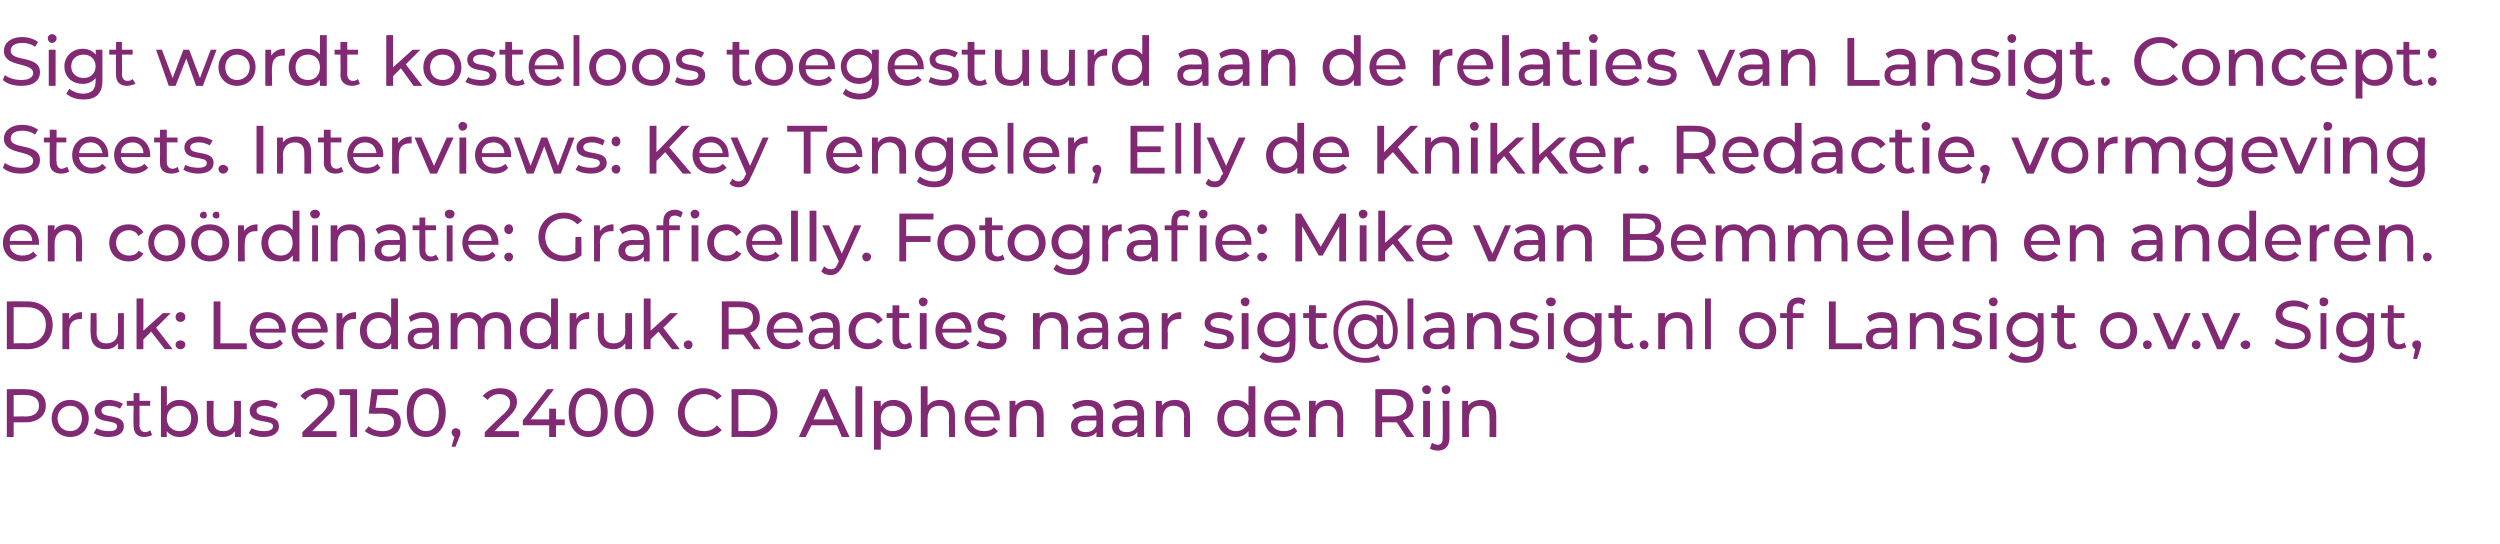 <?xml version="1.0" standalone="no"?><!DOCTYPE svg PUBLIC "-//W3C//DTD SVG 1.1//EN" "http://www.w3.org/Graphics/SVG/1.1/DTD/svg11.dtd"><svg xmlns="http://www.w3.org/2000/svg" version="1.1" width="256.3px" height="55.8px" viewBox="0 -2 256.3 55.8" style="top:-2px"><desc>Sigt wordt kosteloos toegestuurd aan de relaties van Lansigt Concept: Steets Interviews: Key Tengeler, Elly de Knik</desc><defs/><g id="Polygon10670"><path d="m4.7 39.6c0 1-.8 1.7-2.1 1.7H1.4v1.5h-.7v-4.9s1.95-.02 1.9 0c1.3 0 2.1.6 2.1 1.7zm-.7 0c0-.7-.5-1.1-1.4-1.1c.02-.02-1.2 0-1.2 0v2.2s1.22-.02 1.2 0c.9 0 1.4-.4 1.4-1.1zm1.3 1.3c0-1.1.8-1.9 1.9-1.9c1.1 0 1.9.8 1.9 1.9c0 1.1-.8 1.9-1.9 1.9c-1.1 0-1.9-.8-1.9-1.9zm3.1 0c0-.8-.5-1.3-1.2-1.3c-.7 0-1.3.5-1.3 1.3c0 .8.6 1.3 1.3 1.3c.7 0 1.2-.5 1.2-1.3zm1.2 1.5l.3-.5c.3.2.8.3 1.3.3c.6 0 .8-.2.8-.5c0-.8-2.3-.1-2.3-1.6c0-.6.6-1.1 1.5-1.1c.5 0 1.1.2 1.4.4l-.3.5c-.3-.2-.7-.3-1.1-.3c-.5 0-.8.2-.8.5c0 .9 2.3.2 2.3 1.6c0 .7-.6 1.1-1.6 1.1c-.6 0-1.2-.2-1.5-.4zm6 .2c-.2.1-.5.2-.8.2c-.7 0-1.1-.4-1.1-1.1c-.04-.04 0-2.1 0-2.1h-.7v-.5h.7v-.8h.6v.8h1.1v.5h-1.1s.03 2.03 0 2c0 .4.2.7.6.7c.2 0 .4-.1.5-.2l.2.5zm4.7-1.7c0 1.2-.8 1.9-1.9 1.9c-.5 0-1-.2-1.3-.6v.6h-.6v-5.2h.6s.03 2.03 0 2c.3-.4.8-.6 1.3-.6c1.1 0 1.9.8 1.9 1.9zm-.7 0c0-.8-.5-1.3-1.2-1.3c-.7 0-1.3.5-1.3 1.3c0 .8.6 1.3 1.3 1.3c.7 0 1.2-.5 1.2-1.3zm5.1-1.8v3.7h-.6s-.05-.58 0-.6c-.3.4-.8.6-1.3.6c-1 0-1.6-.5-1.6-1.6v-2.1h.7s-.03 2.02 0 2c0 .8.3 1.1 1 1.1c.7 0 1.1-.4 1.1-1.2c.02-.02 0-1.9 0-1.9h.7zm.8 3.3l.3-.5c.3.2.8.3 1.3.3c.6 0 .9-.2.9-.5c0-.8-2.4-.1-2.4-1.6c0-.6.6-1.1 1.6-1.1c.4 0 1 .2 1.3.4l-.3.5c-.3-.2-.7-.3-1-.3c-.6 0-.9.2-.9.5c0 .9 2.3.2 2.3 1.6c0 .7-.6 1.1-1.6 1.1c-.6 0-1.2-.2-1.5-.4zm9-.2v.6H31v-.5s1.98-1.93 2-1.9c.5-.5.6-.8.6-1.1c0-.5-.4-.9-1.1-.9c-.5 0-.9.2-1.2.6l-.5-.4c.4-.5 1-.8 1.8-.8c1 0 1.7.5 1.7 1.4c0 .5-.1.9-.8 1.5c-.01.03-1.5 1.5-1.5 1.5h2.5zm2.1-4.3v4.9h-.7v-4.3h-1.1v-.6h1.8zm4.5 3.4c0 .9-.6 1.5-1.9 1.5c-.6 0-1.3-.2-1.8-.6l.4-.5c.3.3.8.5 1.4.5c.8 0 1.2-.3 1.2-.9c0-.5-.3-.9-1.5-.9c.02.04-1.1 0-1.1 0l.3-2.5h2.7v.6h-2.1l-.2 1.3s.57.03.6 0c1.4 0 2 .6 2 1.5zm.6-1c0-1.6.8-2.5 2-2.5c1.1 0 2 .9 2 2.5c0 1.6-.9 2.5-2 2.5c-1.2 0-2-.9-2-2.5zm3.3 0c0-1.2-.6-1.9-1.3-1.9c-.8 0-1.3.7-1.3 1.9c0 1.3.5 1.9 1.3 1.9c.7 0 1.3-.6 1.3-1.9zm2.2 2c0 .2 0 .3-.1.5c-.03.04-.4 1-.4 1h-.4s.26-1.03.3-1c-.2-.1-.3-.3-.3-.5c0-.2.2-.4.4-.4c.3 0 .5.2.5.4zm6-.1v.6h-3.5v-.5s1.96-1.93 2-1.9c.5-.5.6-.8.6-1.1c0-.5-.4-.9-1.1-.9c-.5 0-.9.2-1.2.6l-.5-.4c.4-.5 1-.8 1.8-.8c1 0 1.7.5 1.7 1.4c0 .5-.2.9-.8 1.5l-1.5 1.5h2.5zm4.7-.6h-.9v1.2h-.7v-1.2h-2.7v-.5l2.5-3.2h.7L54.4 41h1.9v-1.1h.7v1.1h.9v.6zm.4-1.3c0-1.6.9-2.5 2-2.5c1.2 0 2 .9 2 2.5c0 1.6-.8 2.5-2 2.5c-1.1 0-2-.9-2-2.5zm3.3 0c0-1.2-.5-1.9-1.3-1.9c-.8 0-1.3.7-1.3 1.9c0 1.3.5 1.9 1.3 1.9c.8 0 1.3-.6 1.3-1.9zm1.4 0c0-1.6.8-2.5 2-2.5c1.1 0 2 .9 2 2.5c0 1.6-.9 2.5-2 2.5c-1.2 0-2-.9-2-2.5zm3.3 0c0-1.2-.6-1.9-1.3-1.9c-.8 0-1.3.7-1.3 1.9c0 1.3.5 1.9 1.3 1.9c.7 0 1.3-.6 1.3-1.9zm3.2 0c0-1.4 1.1-2.5 2.6-2.5c.8 0 1.4.3 1.9.8l-.5.4c-.3-.4-.8-.6-1.3-.6c-1.2 0-2 .8-2 1.9c0 1.1.8 1.9 2 1.9c.5 0 1-.2 1.3-.6l.5.5c-.5.5-1.1.7-1.9.7c-1.5 0-2.6-1-2.6-2.5zm5.5-2.4s2.05-.02 2.1 0c1.5 0 2.6 1 2.6 2.4c0 1.5-1.1 2.5-2.6 2.5c-.05-.02-2.1 0-2.1 0v-4.9zm2 4.3c1.2 0 2-.8 2-1.9c0-1.1-.8-1.8-2-1.8c.01-.02-1.3 0-1.3 0v3.7s1.31-.03 1.3 0zm8.8-.6h-2.6l-.6 1.2h-.7l2.2-4.9h.7l2.3 4.9h-.8l-.5-1.2zm-.3-.6l-1-2.4l-1.1 2.4h2.1zm2.2-3.4h.7v5.2h-.7v-5.2zm5.8 3.3c0 1.2-.8 1.9-1.9 1.9c-.5 0-1-.2-1.3-.6v1.9h-.7v-5h.7s-.02.55 0 .6c.3-.5.8-.7 1.3-.7c1.1 0 1.9.8 1.9 1.9zm-.7 0c0-.8-.5-1.3-1.3-1.3c-.7 0-1.2.5-1.2 1.3c0 .8.5 1.3 1.2 1.3c.8 0 1.3-.5 1.3-1.3zm5.1-.3c.03.04 0 2.2 0 2.2h-.6s-.04-2.08 0-2.1c0-.7-.4-1.1-1-1.1c-.8 0-1.2.5-1.2 1.3c-.02-.04 0 1.9 0 1.9h-.7v-5.2h.7s-.02 1.99 0 2c.3-.4.7-.6 1.3-.6c.9 0 1.5.5 1.5 1.6zm4.6.5h-3c.1.7.6 1.1 1.4 1.1c.4 0 .8-.1 1-.4l.4.4c-.3.4-.8.6-1.5.6c-1.1 0-1.9-.8-1.9-1.9c0-1.1.7-1.9 1.8-1.9c1.1 0 1.8.8 1.8 1.9v.2zm-3-.4h2.4c-.1-.7-.5-1.1-1.2-1.1c-.6 0-1.1.4-1.2 1.1zm7.5-.1v2.2h-.7s.03-2.08 0-2.1c0-.7-.3-1.1-1-1.1c-.7 0-1.1.5-1.1 1.3c-.05-.04 0 1.9 0 1.9h-.7v-3.7h.6s.02.53 0 .5c.3-.4.8-.6 1.4-.6c.9 0 1.5.5 1.5 1.6zm6.1-.1c-.03.04 0 2.3 0 2.3h-.7s.03-.51 0-.5c-.2.3-.6.5-1.2.5c-.8 0-1.4-.4-1.4-1.1c0-.6.4-1.1 1.5-1.1c.03.04 1.1 0 1.1 0v-.1c0-.6-.3-.9-1-.9c-.4 0-.9.2-1.2.4l-.3-.5c.4-.3 1-.5 1.6-.5c1 0 1.6.5 1.6 1.5zm-.7 1.1v-.5s-1.04.02-1 0c-.7 0-.9.3-.9.6c0 .4.3.6.8.6c.5 0 .9-.2 1.1-.7zm4.9-1.1c-.04.04 0 2.3 0 2.3h-.7s.02-.51 0-.5c-.2.3-.6.5-1.2.5c-.8 0-1.4-.4-1.4-1.1c0-.6.4-1.1 1.5-1.1c.02.04 1.1 0 1.1 0c0 0-.02-.09 0-.1c0-.6-.3-.9-1-.9c-.5 0-.9.2-1.2.4l-.3-.5c.4-.3 1-.5 1.6-.5c1 0 1.6.5 1.6 1.5zm-.7 1.1c-.02.04 0-.5 0-.5c0 0-1.05.02-1.1 0c-.6 0-.8.3-.8.6c0 .4.3.6.8.6c.5 0 .9-.2 1.1-.7zm5.4-1c.02.04 0 2.2 0 2.2h-.6s-.05-2.08 0-2.1c0-.7-.4-1.1-1.1-1.1c-.7 0-1.1.5-1.1 1.3c-.03-.04 0 1.9 0 1.9h-.7v-3.7h.6s.05.53 0 .5c.3-.4.8-.6 1.4-.6c.9 0 1.5.5 1.5 1.6zm6.7-3v5.2h-.7v-.6c-.3.4-.8.6-1.3.6c-1.1 0-1.9-.7-1.9-1.9c0-1.1.8-1.9 1.9-1.9c.5 0 1 .2 1.3.6c-.02.03 0-2 0-2h.7zm-.7 3.3c0-.8-.6-1.3-1.3-1.3c-.7 0-1.2.5-1.2 1.3c0 .8.5 1.3 1.2 1.3c.7 0 1.3-.5 1.3-1.3zm5.3.2h-3c0 .7.6 1.1 1.3 1.1c.4 0 .8-.1 1.1-.4l.3.4c-.3.4-.8.6-1.4.6c-1.2 0-2-.8-2-1.9c0-1.1.8-1.9 1.8-1.9c1.1 0 1.9.8 1.9 1.9v.2zm-3-.4h2.3c0-.7-.5-1.1-1.2-1.1c-.6 0-1.1.4-1.1 1.1zm7.4-.1c.03.04 0 2.2 0 2.2h-.6s-.04-2.08 0-2.1c0-.7-.4-1.1-1-1.1c-.8 0-1.2.5-1.2 1.3c-.02-.04 0 1.9 0 1.9h-.7v-3.7h.7s-.05.53 0 .5c.2-.4.7-.6 1.3-.6c.9 0 1.5.5 1.5 1.6zm6.5 2.2l-1-1.5h-.3c-.03-.02-1.2 0-1.2 0v1.5h-.7v-4.9s1.87-.02 1.9 0c1.2 0 2 .6 2 1.7c0 .7-.4 1.3-1.1 1.5l1.2 1.7h-.8zm0-3.2c0-.7-.5-1.1-1.4-1.1c.05-.02-1.1 0-1.1 0v2.2s1.15-.01 1.1 0c.9 0 1.4-.4 1.4-1.1zm1.6-1.7c0-.2.2-.4.5-.4c.2 0 .4.2.4.4c0 .3-.1.5-.4.5c-.3 0-.5-.2-.5-.5zm.1 1.2h.7v3.7h-.7v-3.7zm1.9-1.2c0-.2.2-.4.5-.4c.2 0 .4.2.4.4c0 .3-.2.5-.4.5c-.3 0-.5-.2-.5-.5zm-1.2 6.1l.2-.6c.2.1.4.2.6.2c.3 0 .5-.2.5-.6c.04-.04 0-3.9 0-3.9h.7v3.8c0 .8-.4 1.3-1.2 1.3c-.3 0-.6-.1-.8-.2zm6.8-3.4c.01.04 0 2.2 0 2.2h-.7s.04-2.08 0-2.1c0-.7-.3-1.1-1-1.1c-.7 0-1.1.5-1.1 1.3c-.04-.04 0 1.9 0 1.9h-.7v-3.7h.6s.03.53 0 .5c.3-.4.8-.6 1.4-.6c.9 0 1.5.5 1.5 1.6z" stroke="none" fill="#822974"/></g><g id="Polygon10669"><path d="m.7 28.9s2.1-.02 2.1 0c1.6 0 2.6 1 2.6 2.4c0 1.5-1 2.5-2.6 2.5c0-.02-2.1 0-2.1 0v-4.9zm2.1 4.3c1.2 0 1.9-.8 1.9-1.9c0-1.1-.7-1.8-1.9-1.8c-.04-.02-1.4 0-1.4 0v3.7s1.36-.03 1.4 0zM8.4 30v.7h-.1c-.8 0-1.2.4-1.2 1.2v1.9h-.7v-3.7h.7s-.04.59 0 .6c.2-.4.7-.7 1.3-.7zm4.3.1v3.7h-.6v-.6c-.3.4-.7.6-1.3.6c-.9 0-1.5-.5-1.5-1.6c-.05 0 0-2.1 0-2.1h.6s.03 2.02 0 2c0 .8.4 1.1 1 1.1c.7 0 1.2-.4 1.2-1.2c-.02-.02 0-1.9 0-1.9h.6zm2.8 1.9l-.8.8v1h-.7v-5.2h.7v3.3l2-1.8h.8L16 31.6l1.7 2.2h-.8L15.5 32zm2.5-1.5c0-.3.2-.5.5-.5c.3 0 .5.2.5.5c0 .3-.2.5-.5.5c-.3 0-.5-.2-.5-.5zm0 2.8c0-.2.2-.4.5-.4c.3 0 .5.2.5.4c0 .3-.2.5-.5.5c-.3 0-.5-.2-.5-.5zm3.9-4.4h.7v4.3h2.7v.6h-3.4v-4.9zm7.4 3.2h-3.1c.1.7.7 1.1 1.4 1.1c.4 0 .8-.1 1.1-.4l.3.4c-.3.4-.8.6-1.4.6c-1.2 0-2-.8-2-1.9c0-1.1.8-1.9 1.8-1.9c1.1 0 1.9.8 1.9 1.9v.2zm-3.1-.4h2.4c0-.7-.5-1.1-1.2-1.1c-.6 0-1.1.4-1.2 1.1zm7.3.4h-3c.1.7.6 1.1 1.4 1.1c.4 0 .8-.1 1-.4l.4.4c-.3.4-.8.6-1.4.6c-1.2 0-2-.8-2-1.9c0-1.1.8-1.9 1.8-1.9c1.1 0 1.9.8 1.9 1.9c0 .1 0 .2-.1.2zm-3-.4h2.4c-.1-.7-.5-1.1-1.2-1.1c-.6 0-1.1.4-1.2 1.1zm6-1.7v.7h-.2c-.7 0-1.1.4-1.1 1.2c-.04.03 0 1.9 0 1.9h-.7v-3.7h.6s.03.59 0 .6c.3-.4.7-.7 1.4-.7zm4.3-1.4v5.2h-.7s.03-.61 0-.6c-.3.4-.7.6-1.3.6c-1.1 0-1.9-.7-1.9-1.9c0-1.1.8-1.9 1.9-1.9c.5 0 1 .2 1.3.6v-2h.7zm-.7 3.3c0-.8-.5-1.3-1.2-1.3c-.8 0-1.3.5-1.3 1.3c0 .8.5 1.3 1.3 1.3c.7 0 1.2-.5 1.2-1.3zm4.9-.4v2.3h-.6s-.05-.51 0-.5c-.3.3-.7.5-1.3.5c-.8 0-1.3-.4-1.3-1.1c0-.6.3-1.1 1.5-1.1c-.05.04 1 0 1 0c0 0 .02-.09 0-.1c0-.6-.3-.9-1-.9c-.4 0-.9.2-1.2.4l-.2-.5c.4-.3.9-.5 1.5-.5c1 0 1.6.5 1.6 1.5zm-.7 1.1c.02.04 0-.5 0-.5c0 0-1.02.02-1 0c-.7 0-.9.3-.9.6c0 .4.3.6.8.6c.5 0 .9-.2 1.1-.7zm8.1-1c-.01.04 0 2.2 0 2.2h-.7s.02-2.08 0-2.1c0-.7-.3-1.1-.9-1.1c-.7 0-1.1.5-1.1 1.3c-.05-.04 0 1.9 0 1.9h-.7s-.02-2.08 0-2.1c0-.7-.4-1.1-1-1.1c-.7 0-1.1.5-1.1 1.3v1.9h-.7v-3.7h.7s-.02.52 0 .5c.2-.4.7-.6 1.3-.6c.5 0 1 .3 1.2.7c.3-.4.8-.7 1.5-.7c.9 0 1.5.5 1.5 1.6zm4.8-3v5.2h-.7v-.6c-.3.4-.8.6-1.3.6c-1.1 0-1.9-.7-1.9-1.9c0-1.1.8-1.9 1.9-1.9c.5 0 1 .2 1.3.6c-.02.03 0-2 0-2h.7zm-.7 3.3c0-.8-.5-1.3-1.3-1.3c-.7 0-1.2.5-1.2 1.3c0 .8.5 1.3 1.2 1.3c.8 0 1.3-.5 1.3-1.3zm3.9-1.9v.7h-.1c-.8 0-1.2.4-1.2 1.2v1.9h-.7v-3.7h.7s-.03.59 0 .6c.2-.4.7-.7 1.3-.7zm4.4.1v3.7h-.7s.02-.58 0-.6c-.3.4-.7.6-1.2.6c-1 0-1.6-.5-1.6-1.6c-.04 0 0-2.1 0-2.1h.6s.03 2.02 0 2c0 .8.4 1.1 1 1.1c.7 0 1.2-.4 1.2-1.2c-.02-.02 0-1.9 0-1.9h.7zm2.7 1.9l-.8.8v1h-.7v-5.2h.7v3.3l2-1.8h.8L68 31.6l1.7 2.2h-.8L67.5 32zm2.6 1.3c0-.2.2-.4.5-.4c.2 0 .4.2.4.4c0 .3-.2.5-.4.5c-.3 0-.5-.2-.5-.5zm7.2.5s-1.09-1.53-1.1-1.5h-.3c0-.02-1.2 0-1.2 0v1.5h-.7v-4.9s1.9-.02 1.9 0c1.3 0 2 .6 2 1.7c0 .7-.3 1.3-1 1.5c-.03.03 1.1 1.7 1.1 1.7h-.7zm-.1-3.2c0-.7-.4-1.1-1.3-1.1c-.02-.02-1.2 0-1.2 0v2.2h1.2c.9 0 1.3-.4 1.3-1.1zm5.1 1.5h-3c.1.7.6 1.1 1.4 1.1c.4 0 .8-.1 1-.4l.4.4c-.3.4-.9.6-1.5.6c-1.2 0-2-.8-2-1.9c0-1.1.8-1.9 1.9-1.9c1.1 0 1.8.8 1.8 1.9v.2zm-3-.4h2.4c-.1-.7-.5-1.1-1.2-1.1c-.6 0-1.1.4-1.2 1.1zm6.8-.2v2.3h-.6s-.04-.51 0-.5c-.3.3-.7.5-1.3.5c-.8 0-1.3-.4-1.3-1.1c0-.6.4-1.1 1.5-1.1c-.04.04 1 0 1 0c0 0 .03-.09 0-.1c0-.6-.3-.9-1-.9c-.4 0-.9.2-1.1.4l-.3-.5c.4-.3.9-.5 1.5-.5c1 0 1.6.5 1.6 1.5zm-.7 1.1c.03.04 0-.5 0-.5c0 0-1.01.02-1 0c-.7 0-.9.3-.9.6c0 .4.3.6.9.6c.5 0 .9-.2 1-.7zm1.6-.7c0-1.1.8-1.9 2-1.9c.6 0 1.2.3 1.5.8l-.5.4c-.3-.4-.6-.6-1-.6c-.8 0-1.3.5-1.3 1.3c0 .8.5 1.3 1.3 1.3c.4 0 .7-.1 1-.5l.5.3c-.3.5-.9.8-1.5.8c-1.2 0-2-.8-2-1.9zm6.5 1.7c-.2.1-.5.2-.8.2c-.8 0-1.2-.4-1.2-1.1v-2.1h-.6v-.5h.6v-.8h.7v.8h1v.5h-1s-.02 2.03 0 2c0 .4.2.7.6.7c.2 0 .3-.1.5-.2l.2.5zm.7-4.7c0-.2.2-.4.4-.4c.3 0 .5.2.5.4c0 .3-.2.5-.5.5c-.2 0-.4-.2-.4-.5zm.1 1.2h.7v3.7h-.7v-3.7zm5.3 2h-3c.1.7.6 1.1 1.3 1.1c.5 0 .8-.1 1.1-.4l.4.4c-.4.4-.9.6-1.5.6c-1.2 0-2-.8-2-1.9c0-1.1.8-1.9 1.9-1.9c1.1 0 1.8.8 1.8 1.9v.2zm-3-.4h2.4c-.1-.7-.6-1.1-1.2-1.1c-.7 0-1.1.4-1.2 1.1zm3.5 1.7l.3-.5c.3.2.8.3 1.3.3c.6 0 .8-.2.8-.5c0-.8-2.3-.1-2.3-1.6c0-.6.6-1.1 1.5-1.1c.5 0 1.1.2 1.4.4l-.3.5c-.3-.2-.7-.3-1.1-.3c-.6 0-.8.2-.8.5c0 .9 2.3.2 2.3 1.6c0 .7-.6 1.1-1.6 1.1c-.6 0-1.2-.2-1.5-.4zm9.4-1.8c-.04.04 0 2.2 0 2.2h-.7v-2.1c0-.7-.4-1.1-1-1.1c-.7 0-1.2.5-1.2 1.3v1.9h-.7v-3.7h.7s-.02.53 0 .5c.3-.4.7-.6 1.3-.6c.9 0 1.6.5 1.6 1.6zm4.1-.1c.04.04 0 2.3 0 2.3h-.6v-.5c-.2.3-.6.5-1.2.5c-.9 0-1.4-.4-1.4-1.1c0-.6.4-1.1 1.5-1.1c.01.04 1.1 0 1.1 0c0 0-.03-.09 0-.1c0-.6-.4-.9-1-.9c-.5 0-.9.2-1.2.4l-.3-.5c.4-.3 1-.5 1.6-.5c1 0 1.5.5 1.5 1.5zm-.6 1.1c-.03.04 0-.5 0-.5c0 0-1.06.02-1.1 0c-.6 0-.8.3-.8.6c0 .4.3.6.8.6c.5 0 .9-.2 1.1-.7zm4.8-1.1c.03.04 0 2.3 0 2.3h-.6v-.5c-.2.3-.6.5-1.2.5c-.9 0-1.4-.4-1.4-1.1c0-.6.4-1.1 1.5-1.1c-.01.04 1.1 0 1.1 0c0 0-.04-.09 0-.1c0-.6-.4-.9-1-.9c-.5 0-.9.2-1.2.4l-.3-.5c.4-.3.9-.5 1.5-.5c1.1 0 1.6.5 1.6 1.5zm-.6 1.1c-.04.04 0-.5 0-.5c0 0-1.08.02-1.1 0c-.6 0-.8.3-.8.6c0 .4.3.6.8.6c.5 0 .9-.2 1.1-.7zm3.9-2.6v.7h-.2c-.7 0-1.2.4-1.2 1.2c.05.03 0 1.9 0 1.9h-.6v-3.7h.6s.02.59 0 .6c.3-.4.7-.7 1.4-.7zm2.3 3.4l.2-.5c.4.2.9.3 1.3.3c.7 0 .9-.2.9-.5c0-.8-2.3-.1-2.3-1.6c0-.6.6-1.1 1.5-1.1c.5 0 1.1.2 1.4.4l-.3.5c-.3-.2-.7-.3-1.1-.3c-.6 0-.9.2-.9.5c0 .9 2.4.2 2.4 1.6c0 .7-.6 1.1-1.6 1.1c-.6 0-1.2-.2-1.5-.4zm3.8-4.5c0-.2.2-.4.5-.4c.2 0 .4.2.4.4c0 .3-.2.5-.4.5c-.3 0-.5-.2-.5-.5zm.1 1.2h.7v3.7h-.7v-3.7zm5.5 0s.04 3.17 0 3.2c0 1.3-.6 1.9-1.9 1.9c-.7 0-1.4-.2-1.8-.6l.4-.5c.3.3.8.5 1.4.5c.9 0 1.3-.4 1.3-1.3v-.3c-.4.4-.8.6-1.4.6c-1 0-1.9-.7-1.9-1.8c0-1 .9-1.8 1.9-1.8c.6 0 1.1.2 1.4.6v-.5h.6zm-.6 1.7c0-.7-.6-1.2-1.3-1.2c-.7 0-1.3.5-1.3 1.2c0 .7.6 1.2 1.3 1.2c.7 0 1.3-.5 1.3-1.2zm4 1.8c-.2.1-.5.2-.8.2c-.8 0-1.2-.4-1.2-1.1c.02-.04 0-2.1 0-2.1h-.6v-.5h.6v-.8h.7v.8h1.1v.5h-1.1v2c0 .4.2.7.6.7c.2 0 .4-.1.5-.2l.2.5zm7.1-1.7c0 1.2-.5 1.9-1.3 1.9c-.4 0-.7-.2-.8-.6c-.3.4-.7.6-1.3.6c-1 0-1.7-.7-1.7-1.8c0-1 .7-1.8 1.7-1.8c.5 0 1 .2 1.2.6c.05.03 0-.5 0-.5h.7s-.05 2.48 0 2.5c0 .4.1.5.4.5c.4 0 .6-.5.6-1.4c0-1.6-1.1-2.6-2.8-2.6c-1.7 0-2.8 1.1-2.8 2.7c0 1.6 1.1 2.7 2.8 2.7c.4 0 .9-.1 1.3-.3l.2.5c-.4.2-1 .3-1.5.3c-2 0-3.3-1.3-3.3-3.2c0-1.8 1.4-3.2 3.3-3.2c1.9 0 3.3 1.3 3.3 3.1zm-2.1.1c0-.8-.6-1.2-1.2-1.2c-.7 0-1.2.5-1.2 1.2c0 .8.5 1.3 1.2 1.3c.6 0 1.2-.5 1.2-1.3zm3.1-3.4h.6v5.2h-.6v-5.2zm4.8 2.9c.05.04 0 2.3 0 2.3h-.6v-.5c-.2.3-.6.5-1.2.5c-.8 0-1.4-.4-1.4-1.1c0-.6.4-1.1 1.5-1.1c.01.04 1.1 0 1.1 0c0 0-.02-.09 0-.1c0-.6-.4-.9-1-.9c-.5 0-.9.2-1.2.4l-.3-.5c.4-.3 1-.5 1.6-.5c1 0 1.5.5 1.5 1.5zm-.6 1.1c-.02.04 0-.5 0-.5c0 0-1.06.02-1.1 0c-.6 0-.8.3-.8.6c0 .4.3.6.8.6c.5 0 .9-.2 1.1-.7zm5.4-1c.01.04 0 2.2 0 2.2h-.7s.04-2.08 0-2.1c0-.7-.3-1.1-1-1.1c-.7 0-1.1.5-1.1 1.3c-.04-.04 0 1.9 0 1.9h-.7v-3.7h.6s.04.53 0 .5c.3-.4.8-.6 1.4-.6c.9 0 1.5.5 1.5 1.6zm.8 1.8l.3-.5c.3.2.8.3 1.3.3c.6 0 .9-.2.9-.5c0-.8-2.4-.1-2.4-1.6c0-.6.6-1.1 1.6-1.1c.4 0 1 .2 1.3.4l-.3.5c-.3-.2-.7-.3-1.1-.3c-.5 0-.8.2-.8.5c0 .9 2.3.2 2.3 1.6c0 .7-.6 1.1-1.6 1.1c-.6 0-1.2-.2-1.5-.4zm3.8-4.5c0-.2.2-.4.5-.4c.3 0 .5.2.5.4c0 .3-.2.5-.5.5c-.3 0-.5-.2-.5-.5zm.2 1.2h.6v3.7h-.6v-3.7zm5.5 0s-.03 3.17 0 3.2c0 1.3-.7 1.9-2 1.9c-.6 0-1.3-.2-1.7-.6l.3-.5c.3.3.9.5 1.4.5c.9 0 1.3-.4 1.3-1.3v-.3c-.3.4-.8.6-1.3.6c-1.1 0-1.9-.7-1.9-1.8c0-1 .8-1.8 1.9-1.8c.5 0 1 .2 1.3.6c.03.04 0-.5 0-.5h.7zm-.7 1.7c0-.7-.5-1.2-1.3-1.2c-.7 0-1.2.5-1.2 1.2c0 .7.5 1.2 1.2 1.2c.8 0 1.3-.5 1.3-1.2zm4 1.8c-.2.1-.5.2-.8.2c-.7 0-1.2-.4-1.2-1.1c.05-.04 0-2.1 0-2.1h-.6v-.5h.6v-.8h.7v.8h1.1v.5h-1.1s.02 2.03 0 2c0 .4.2.7.6.7c.2 0 .4-.1.5-.2l.2.5zm.6-.3c0-.2.2-.4.5-.4c.2 0 .4.2.4.4c0 .3-.2.5-.4.5c-.3 0-.5-.2-.5-.5zm5.4-1.7c.03.04 0 2.2 0 2.2h-.6s-.04-2.08 0-2.1c0-.7-.4-1.1-1-1.1c-.8 0-1.2.5-1.2 1.3c-.02-.04 0 1.9 0 1.9h-.7v-3.7h.7s-.05.53 0 .5c.2-.4.7-.6 1.3-.6c.9 0 1.5.5 1.5 1.6zm1.3-3h.6v5.2h-.6v-5.2zm3.5 3.3c0-1.1.8-1.9 1.9-1.9c1.1 0 1.9.8 1.9 1.9c0 1.1-.8 1.9-1.9 1.9c-1.1 0-1.9-.8-1.9-1.9zm3.1 0c0-.8-.5-1.3-1.2-1.3c-.7 0-1.3.5-1.3 1.3c0 .8.6 1.3 1.3 1.3c.7 0 1.2-.5 1.2-1.3zm2.4-2.2v.4h1.1v.5h-1.1v3.2h-.6v-3.2h-.7v-.5h.7s-.05-.36 0-.4c0-.7.4-1.2 1.2-1.2c.3 0 .5.1.7.3l-.2.5c-.1-.1-.3-.2-.5-.2c-.4 0-.6.2-.6.6zm3.7-.8h.7v4.3h2.7v.6h-3.4v-4.9zm7 2.6c.03.04 0 2.3 0 2.3h-.6v-.5c-.2.3-.6.5-1.2.5c-.9 0-1.4-.4-1.4-1.1c0-.6.4-1.1 1.5-1.1c-.01.04 1.1 0 1.1 0c0 0-.04-.09 0-.1c0-.6-.4-.9-1-.9c-.5 0-.9.2-1.2.4l-.3-.5c.4-.3.9-.5 1.5-.5c1.1 0 1.6.5 1.6 1.5zm-.6 1.1c-.04.04 0-.5 0-.5c0 0-1.08.02-1.1 0c-.6 0-.8.3-.8.6c0 .4.3.6.8.6c.5 0 .9-.2 1.1-.7zm5.4-1c-.01.04 0 2.2 0 2.2h-.7s.02-2.08 0-2.1c0-.7-.3-1.1-1-1.1c-.7 0-1.2.5-1.2 1.3c.04-.04 0 1.9 0 1.9h-.6v-3.7h.6s.02.53 0 .5c.3-.4.8-.6 1.4-.6c.9 0 1.5.5 1.5 1.6zm.8 1.8l.3-.5c.3.2.8.3 1.3.3c.6 0 .8-.2.8-.5c0-.8-2.3-.1-2.3-1.6c0-.6.6-1.1 1.5-1.1c.5 0 1.1.2 1.4.4l-.3.5c-.3-.2-.7-.3-1.1-.3c-.6 0-.8.2-.8.5c0 .9 2.3.2 2.3 1.6c0 .7-.6 1.1-1.6 1.1c-.6 0-1.2-.2-1.5-.4zm3.8-4.5c0-.2.2-.4.5-.4c.2 0 .4.2.4.4c0 .3-.2.5-.4.5c-.3 0-.5-.2-.5-.5zm.1 1.2h.7v3.7h-.7v-3.7zm5.5 0s.05 3.17 0 3.2c0 1.3-.6 1.9-1.9 1.9c-.7 0-1.3-.2-1.7-.6l.3-.5c.3.3.9.5 1.4.5c.9 0 1.3-.4 1.3-1.3v-.3c-.3.4-.8.6-1.4.6c-1 0-1.8-.7-1.8-1.8c0-1 .8-1.8 1.8-1.8c.6 0 1.1.2 1.4.6v-.5h.6zm-.6 1.7c0-.7-.5-1.2-1.3-1.2c-.7 0-1.3.5-1.3 1.2c0 .7.6 1.2 1.3 1.2c.8 0 1.3-.5 1.3-1.2zm4 1.8c-.2.1-.5.2-.8.2c-.7 0-1.2-.4-1.2-1.1c.03-.04 0-2.1 0-2.1h-.6v-.5h.6v-.8h.7v.8h1.1v.5h-1.1v2c0 .4.2.7.6.7c.2 0 .4-.1.5-.2l.2.5zm2.4-1.7c0-1.1.8-1.9 1.9-1.9c1.1 0 1.9.8 1.9 1.9c0 1.1-.8 1.9-1.9 1.9c-1.1 0-1.9-.8-1.9-1.9zm3.1 0c0-.8-.5-1.3-1.2-1.3c-.7 0-1.3.5-1.3 1.3c0 .8.6 1.3 1.3 1.3c.7 0 1.2-.5 1.2-1.3zm1.3 1.4c0-.2.2-.4.4-.4c.3 0 .5.2.5.4c0 .3-.2.5-.5.5c-.2 0-.4-.2-.4-.5zm4.9-3.2l-1.6 3.7h-.7l-1.6-3.7h.7l1.3 2.9l1.3-2.9h.6zm.1 3.2c0-.2.2-.4.5-.4c.2 0 .4.2.4.4c0 .3-.2.5-.4.5c-.3 0-.5-.2-.5-.5zm5-3.2l-1.7 3.7h-.7l-1.6-3.7h.7l1.3 2.9l1.3-2.9h.7zm0 3.2c0-.2.3-.4.5-.4c.3 0 .5.2.5.4c0 .3-.2.5-.5.5c-.2 0-.5-.2-.5-.5zm3.5-.1l.2-.5c.4.3 1 .5 1.6.5c.9 0 1.3-.3 1.3-.7c0-1.2-3-.5-3-2.3c0-.7.6-1.4 1.9-1.4c.5 0 1.1.2 1.5.5l-.2.5c-.4-.3-.9-.4-1.3-.4c-.9 0-1.2.4-1.2.8c0 1.2 2.9.4 2.9 2.2c0 .8-.6 1.4-1.9 1.4c-.7 0-1.4-.2-1.8-.6zm4.6-4.3c0-.2.1-.4.4-.4c.3 0 .5.2.5.4c0 .3-.2.5-.5.5c-.3 0-.4-.2-.4-.5zm.1 1.2h.6v3.7h-.6v-3.7zm5.5 0s-.03 3.17 0 3.2c0 1.3-.7 1.9-2 1.9c-.6 0-1.3-.2-1.7-.6l.3-.5c.3.3.9.5 1.4.5c.9 0 1.3-.4 1.3-1.3v-.3c-.3.4-.8.6-1.3.6c-1.1 0-1.9-.7-1.9-1.8c0-1 .8-1.8 1.9-1.8c.5 0 1 .2 1.3.6c.04.04 0-.5 0-.5h.7zm-.7 1.7c0-.7-.5-1.2-1.3-1.2c-.7 0-1.2.5-1.2 1.2c0 .7.5 1.2 1.2 1.2c.8 0 1.3-.5 1.3-1.2zm4 1.8c-.2.1-.5.2-.8.2c-.7 0-1.1-.4-1.1-1.1c-.05-.04 0-2.1 0-2.1h-.7v-.5h.7v-.8h.6v.8h1.1v.5h-1.1s.02 2.03 0 2c0 .4.2.7.6.7c.2 0 .4-.1.5-.2l.2.5zm1.5-.3c0 .2 0 .3-.1.5c.03.04-.3 1-.3 1h-.4l.2-1c-.2-.1-.3-.3-.3-.5c0-.2.2-.4.5-.4c.3 0 .4.2.4.4z" stroke="none" fill="#822974"/></g><g id="Polygon10668"><path d="m4 23.1h-3c0 .7.6 1.1 1.3 1.1c.4 0 .8-.1 1.1-.4l.4.4c-.4.4-.9.6-1.5.6c-1.2 0-2-.8-2-1.9c0-1.1.8-1.9 1.9-1.9c1 0 1.8.8 1.8 1.9v.2zm-3-.4h2.3c0-.7-.5-1.1-1.1-1.1c-.7 0-1.2.4-1.2 1.1zm7.4-.1c.04.04 0 2.2 0 2.2h-.6s-.03-2.08 0-2.1c0-.7-.4-1.1-1-1.1c-.7 0-1.2.5-1.2 1.3v1.9h-.7v-3.7h.7s-.04.53 0 .5c.2-.4.7-.6 1.3-.6c.9 0 1.5.5 1.5 1.6zm2.8.3c0-1.1.8-1.9 2-1.9c.7 0 1.2.3 1.5.8l-.5.4c-.2-.4-.6-.6-1-.6c-.7 0-1.3.5-1.3 1.3c0 .8.6 1.3 1.3 1.3c.4 0 .8-.1 1-.5l.5.3c-.3.5-.8.8-1.5.8c-1.2 0-2-.8-2-1.9zm4 0c0-1.1.8-1.9 1.9-1.9c1.1 0 1.9.8 1.9 1.9c0 1.1-.8 1.9-1.9 1.9c-1.1 0-1.9-.8-1.9-1.9zm3.1 0c0-.8-.5-1.3-1.2-1.3c-.7 0-1.3.5-1.3 1.3c0 .8.6 1.3 1.3 1.3c.7 0 1.2-.5 1.2-1.3zm2.2-2.8c0-.3.2-.4.4-.4c.2 0 .3.1.3.4c0 .2-.1.3-.3.3c-.2 0-.4-.1-.4-.3zm1.3 0c0-.3.2-.4.4-.4c.2 0 .3.1.3.4c0 .2-.1.3-.3.3c-.2 0-.4-.1-.4-.3zm-2.2 2.8c0-1.1.8-1.9 1.9-1.9c1.2 0 2 .8 2 1.9c0 1.1-.8 1.9-2 1.9c-1.1 0-1.9-.8-1.9-1.9zm3.2 0c0-.8-.5-1.3-1.3-1.3c-.7 0-1.2.5-1.2 1.3c0 .8.5 1.3 1.2 1.3c.8 0 1.3-.5 1.3-1.3zm3.6-1.9v.7h-.2c-.7 0-1.1.4-1.1 1.2c-.03.03 0 1.9 0 1.9h-.7v-3.7h.6s.05.59 0 .6c.3-.4.7-.7 1.4-.7zm4.3-1.4v5.2h-.7s.04-.61 0-.6c-.3.4-.7.6-1.3.6c-1.1 0-1.9-.7-1.9-1.9c0-1.1.8-1.9 1.9-1.9c.5 0 1 .2 1.3.6c.02.03 0-2 0-2h.7zm-.7 3.3c0-.8-.5-1.3-1.2-1.3c-.7 0-1.3.5-1.3 1.3c0 .8.6 1.3 1.3 1.3c.7 0 1.2-.5 1.2-1.3zm1.8-3c0-.2.2-.4.5-.4c.3 0 .5.2.5.4c0 .3-.2.5-.5.5c-.3 0-.5-.2-.5-.5zm.2 1.2h.6v3.7h-.6v-3.7zm5.4 1.5c.04.04 0 2.2 0 2.2h-.6s-.04-2.08 0-2.1c0-.7-.4-1.1-1-1.1c-.8 0-1.2.5-1.2 1.3v1.9h-.7v-3.7h.7s-.04.53 0 .5c.2-.4.7-.6 1.3-.6c.9 0 1.5.5 1.5 1.6zm4.2-.1c.02.04 0 2.3 0 2.3h-.6v-.5c-.2.3-.7.5-1.2.5c-.9 0-1.4-.4-1.4-1.1c0-.6.4-1.1 1.5-1.1c-.01.04 1.1 0 1.1 0c0 0-.05-.09 0-.1c0-.6-.4-.9-1-.9c-.5 0-.9.2-1.2.4l-.3-.5c.4-.3.9-.5 1.5-.5c1 0 1.6.5 1.6 1.5zm-.6 1.1c-.05.04 0-.5 0-.5c0 0-1.09.02-1.1 0c-.7 0-.8.3-.8.6c0 .4.3.6.8.6c.5 0 .9-.2 1.1-.7zm4 1c-.2.1-.6.2-.9.2c-.7 0-1.1-.4-1.1-1.1c-.03-.04 0-2.1 0-2.1h-.7v-.5h.7v-.8h.6v.8h1.1v.5h-1.1s.04 2.03 0 2c0 .4.2.7.6.7c.2 0 .4-.1.5-.2l.3.5zm.6-4.7c0-.2.2-.4.5-.4c.3 0 .5.2.5.4c0 .3-.2.5-.5.5c-.3 0-.5-.2-.5-.5zm.2 1.2h.6v3.7h-.6v-3.7zm5.3 2H48c.1.7.7 1.1 1.4 1.1c.4 0 .8-.1 1.1-.4l.3.4c-.3.4-.8.6-1.4.6c-1.2 0-2-.8-2-1.9c0-1.1.8-1.9 1.8-1.9c1.1 0 1.9.8 1.9 1.9v.2zm-3.1-.4h2.4c0-.7-.5-1.1-1.2-1.1c-.6 0-1.1.4-1.2 1.1zm3.7-1.2c0-.3.2-.5.5-.5c.2 0 .4.2.4.5c0 .3-.2.5-.4.5c-.3 0-.5-.2-.5-.5zm0 2.8c0-.2.2-.4.5-.4c.2 0 .4.2.4.4c0 .3-.2.5-.4.5c-.3 0-.5-.2-.5-.5zm7.3-2h.6s.04 1.91 0 1.9c-.5.4-1.1.6-1.8.6c-1.5 0-2.6-1-2.6-2.5c0-1.4 1.1-2.5 2.6-2.5c.8 0 1.4.3 1.9.8l-.5.4c-.4-.4-.8-.6-1.4-.6c-1.1 0-1.9.8-1.9 1.9c0 1.1.8 1.9 1.9 1.9c.4 0 .8-.1 1.2-.3c-.03-.01 0-1.6 0-1.6zm3.9-1.3v.7h-.2c-.7 0-1.2.4-1.2 1.2c.05.03 0 1.9 0 1.9h-.6v-3.7h.6s.02.59 0 .6c.3-.4.7-.7 1.4-.7zm3.7 1.5c.03.04 0 2.3 0 2.3h-.6v-.5c-.2.3-.6.5-1.2.5c-.9 0-1.4-.4-1.4-1.1c0-.6.4-1.1 1.5-1.1c0 .04 1.1 0 1.1 0c0 0-.04-.09 0-.1c0-.6-.4-.9-1-.9c-.5 0-.9.2-1.2.4l-.3-.5c.4-.3.9-.5 1.5-.5c1.1 0 1.6.5 1.6 1.5zm-.6 1.1c-.04.04 0-.5 0-.5c0 0-1.08.02-1.1 0c-.6 0-.8.3-.8.6c0 .4.3.6.8.6c.5 0 .9-.2 1.1-.7zm4.8-3.7c0-.2.2-.4.4-.4c.3 0 .5.2.5.4c0 .3-.2.5-.5.5c-.2 0-.4-.2-.4-.5zm-1.6-.4c.3 0 .6.1.8.3l-.2.5c-.2-.1-.4-.2-.6-.2c-.4 0-.6.2-.6.6c.03.04 0 .4 0 .4h1.1v.5h-1.1v3.2h-.6v-3.2h-.7v-.5h.7s-.02-.36 0-.4c0-.7.4-1.2 1.2-1.2zm1.7 1.6h.7v3.7h-.7v-3.7zm1.6 1.8c0-1.1.8-1.9 2-1.9c.6 0 1.2.3 1.5.8l-.5.4c-.3-.4-.6-.6-1-.6c-.8 0-1.3.5-1.3 1.3c0 .8.5 1.3 1.3 1.3c.4 0 .7-.1 1-.5l.5.3c-.3.5-.9.8-1.5.8c-1.2 0-2-.8-2-1.9zm7.6.2h-3c.1.7.6 1.1 1.4 1.1c.4 0 .8-.1 1-.4l.4.4c-.3.4-.8.6-1.4.6c-1.2 0-2-.8-2-1.9c0-1.1.8-1.9 1.8-1.9c1.1 0 1.9.8 1.9 1.9c0 .1-.1.2-.1.2zm-3-.4h2.4c-.1-.7-.5-1.1-1.2-1.1c-.6 0-1.1.4-1.2 1.1zm4-3.1h.7v5.2h-.7v-5.2zm1.9 0h.7v5.2h-.7v-5.2zm5.3 1.5l-1.8 4c-.4.8-.8 1.1-1.3 1.1c-.4 0-.8-.1-1-.4l.3-.5c.2.2.4.3.7.3c.3 0 .5-.1.7-.6c-.04.03.1-.2.1-.2l-1.7-3.7h.7l1.3 2.9l1.3-2.9h.7zm.1 3.2c0-.2.2-.4.4-.4c.3 0 .5.2.5.4c0 .3-.2.5-.5.5c-.2 0-.4-.2-.4-.5zm4.5-3.8v1.7h2.5v.6h-2.5v2h-.7v-4.9h3.5v.6h-2.8zm3.2 2.4c0-1.1.8-1.9 2-1.9c1.1 0 1.9.8 1.9 1.9c0 1.1-.8 1.9-1.9 1.9c-1.2 0-2-.8-2-1.9zm3.2 0c0-.8-.5-1.3-1.2-1.3c-.8 0-1.3.5-1.3 1.3c0 .8.5 1.3 1.3 1.3c.7 0 1.2-.5 1.2-1.3zm3.7 1.7c-.2.1-.5.2-.8.2c-.8 0-1.2-.4-1.2-1.1c.02-.04 0-2.1 0-2.1h-.6v-.5h.6v-.8h.7v.8h1.1v.5h-1.1v2c0 .4.2.7.6.7c.2 0 .4-.1.5-.2l.2.5zm.3-1.7c0-1.1.9-1.9 2-1.9c1.1 0 1.9.8 1.9 1.9c0 1.1-.8 1.9-1.9 1.9c-1.1 0-2-.8-2-1.9zm3.2 0c0-.8-.5-1.3-1.2-1.3c-.7 0-1.3.5-1.3 1.3c0 .8.6 1.3 1.3 1.3c.7 0 1.2-.5 1.2-1.3zm5.2-1.8s-.02 3.17 0 3.2c0 1.3-.7 1.9-1.9 1.9c-.7 0-1.4-.2-1.8-.6l.3-.5c.4.3.9.5 1.4.5c.9 0 1.3-.4 1.3-1.3v-.3c-.3.4-.8.6-1.3.6c-1.1 0-1.9-.7-1.9-1.8c0-1 .8-1.8 1.9-1.8c.5 0 1 .2 1.3.6c.05.04 0-.5 0-.5h.7zm-.7 1.7c0-.7-.5-1.2-1.2-1.2c-.8 0-1.3.5-1.3 1.2c0 .7.5 1.2 1.3 1.2c.7 0 1.2-.5 1.2-1.2zm4-1.8v.7h-.2c-.7 0-1.2.4-1.2 1.2c.04.03 0 1.9 0 1.9h-.6v-3.7h.6v.6c.2-.4.7-.7 1.4-.7zm3.7 1.5c.02.04 0 2.3 0 2.3h-.6s-.02-.51 0-.5c-.2.3-.7.5-1.2.5c-.9 0-1.4-.4-1.4-1.1c0-.6.4-1.1 1.5-1.1c-.02.04 1 0 1 0c0 0 .05-.09 0-.1c0-.6-.3-.9-.9-.9c-.5 0-.9.2-1.2.4l-.3-.5c.4-.3.9-.5 1.5-.5c1 0 1.6.5 1.6 1.5zm-.7 1.1c.05.04 0-.5 0-.5c0 0-.99.02-1 0c-.7 0-.8.3-.8.6c0 .4.3.6.8.6c.5 0 .9-.2 1-.7zm4.9-3.7c0-.2.2-.4.4-.4c.3 0 .5.2.5.4c0 .3-.2.5-.5.5c-.2 0-.4-.2-.4-.5zm-1.6-.4c.3 0 .6.1.7.3l-.2.5c-.1-.1-.3-.2-.5-.2c-.4 0-.6.2-.6.6c.02.04 0 .4 0 .4h1.1v.5h-1.1v3.2h-.6v-3.2h-.7v-.5h.7s-.04-.36 0-.4c0-.7.4-1.2 1.2-1.2zm1.7 1.6h.7v3.7h-.7v-3.7zm5.3 2h-3c.1.7.6 1.1 1.3 1.1c.5 0 .8-.1 1.1-.4l.4.4c-.4.4-.9.6-1.5.6c-1.2 0-2-.8-2-1.9c0-1.1.8-1.9 1.9-1.9c1 0 1.8.8 1.8 1.9v.2zm-3-.4h2.4c-.1-.7-.6-1.1-1.2-1.1c-.7 0-1.2.4-1.2 1.1zm3.6-1.2c0-.3.2-.5.5-.5c.2 0 .5.2.5.5c0 .3-.3.5-.5.5c-.3 0-.5-.2-.5-.5zm0 2.8c0-.2.2-.4.5-.4c.2 0 .5.2.5.4c0 .3-.3.5-.5.5c-.3 0-.5-.2-.5-.5zm8.4.5v-3.6l-1.7 3h-.4l-1.7-3v3.6h-.7v-4.9h.6l2 3.4l2-3.4h.6v4.9h-.7zm2-4.9c0-.2.2-.4.4-.4c.3 0 .5.2.5.4c0 .3-.2.5-.5.5c-.2 0-.4-.2-.4-.5zm.1 1.2h.7v3.7h-.7v-3.7zm3.4 1.9l-.8.8v1h-.7v-5.2h.7v3.3l2-1.8h.8l-1.5 1.5l1.7 2.2h-.8l-1.4-1.8zm6 .1h-3c.1.7.6 1.1 1.4 1.1c.4 0 .8-.1 1-.4l.4.4c-.3.4-.8.6-1.4.6c-1.2 0-2-.8-2-1.9c0-1.1.7-1.9 1.8-1.9c1.1 0 1.9.8 1.9 1.9c0 .1-.1.2-.1.2zm-3-.4h2.4c-.1-.7-.5-1.1-1.2-1.1c-.6 0-1.1.4-1.2 1.1zm9.1-1.6l-1.6 3.7h-.7l-1.6-3.7h.7L153 24l1.3-2.9h.6zm3.5 1.4v2.3h-.6s-.04-.51 0-.5c-.3.3-.7.5-1.3.5c-.8 0-1.3-.4-1.3-1.1c0-.6.4-1.1 1.5-1.1c-.03.04 1 0 1 0c0 0 .03-.09 0-.1c0-.6-.3-.9-1-.9c-.4 0-.9.2-1.1.4l-.3-.5c.4-.3.9-.5 1.5-.5c1 0 1.6.5 1.6 1.5zm-.7 1.1c.03.04 0-.5 0-.5c0 0-1.01.02-1 0c-.7 0-.9.3-.9.6c0 .4.3.6.9.6c.5 0 .9-.2 1-.7zm5.5-1c-.03.04 0 2.2 0 2.2h-.7v-2.1c0-.7-.4-1.1-1-1.1c-.7 0-1.2.5-1.2 1.3c.02-.04 0 1.9 0 1.9h-.7v-3.7h.7v.5c.3-.4.7-.6 1.3-.6c.9 0 1.6.5 1.6 1.6zm7.4.9c0 .8-.6 1.3-1.9 1.3c.03-.02-2.3 0-2.3 0v-4.9s2.19-.02 2.2 0c1.1 0 1.7.5 1.7 1.2c0 .6-.2.9-.6 1.1c.5.2.9.6.9 1.3zm-3.5-3.1v1.6h1.4c.7 0 1.2-.3 1.2-.8c0-.5-.5-.8-1.2-.8c.03.04-1.4 0-1.4 0zm2.8 3c0-.6-.4-.8-1.2-.8c.01-.02-1.6 0-1.6 0v1.6h1.6c.8 0 1.2-.2 1.2-.8zm5-.3h-3c.1.7.6 1.1 1.4 1.1c.4 0 .8-.1 1-.4l.4.4c-.3.4-.8.6-1.5.6c-1.1 0-1.9-.8-1.9-1.9c0-1.1.7-1.9 1.8-1.9c1.1 0 1.8.8 1.8 1.9v.2zm-3-.4h2.4c-.1-.7-.5-1.1-1.2-1.1c-.6 0-1.1.4-1.2 1.1zm10.1-.1c.04.04 0 2.2 0 2.2h-.6s-.03-2.08 0-2.1c0-.7-.4-1.1-1-1.1c-.7 0-1.1.5-1.1 1.3v1.9h-.7s.02-2.08 0-2.1c0-.7-.3-1.1-.9-1.1c-.7 0-1.1.5-1.1 1.3c-.05-.04 0 1.9 0 1.9h-.7v-3.7h.6s.02.52 0 .5c.3-.4.7-.6 1.3-.6c.6 0 1 .3 1.3.7c.3-.4.8-.7 1.4-.7c.9 0 1.5.5 1.5 1.6zm7.4 0c.04.04 0 2.2 0 2.2h-.6s-.03-2.08 0-2.1c0-.7-.4-1.1-1-1.1c-.7 0-1.1.5-1.1 1.3v1.9h-.7s.02-2.08 0-2.1c0-.7-.3-1.1-.9-1.1c-.7 0-1.1.5-1.1 1.3c-.05-.04 0 1.9 0 1.9h-.7v-3.7h.6s.02.52 0 .5c.3-.4.7-.6 1.3-.6c.6 0 1 .3 1.3.7c.3-.4.8-.7 1.4-.7c.9 0 1.5.5 1.5 1.6zm4.6.5h-3c.1.7.6 1.1 1.4 1.1c.4 0 .8-.1 1-.4l.4.4c-.3.4-.8.6-1.4.6c-1.2 0-2-.8-2-1.9c0-1.1.7-1.9 1.8-1.9c1.1 0 1.9.8 1.9 1.9c0 .1-.1.2-.1.2zm-3-.4h2.4c-.1-.7-.5-1.1-1.2-1.1c-.6 0-1.1.4-1.2 1.1zm4-3.1h.7v5.2h-.7v-5.2zm5.3 3.5h-3c0 .7.6 1.1 1.3 1.1c.4 0 .8-.1 1.1-.4l.4.4c-.4.4-.9.6-1.5.6c-1.2 0-2-.8-2-1.9c0-1.1.8-1.9 1.9-1.9c1 0 1.8.8 1.8 1.9v.2zm-3-.4h2.3c0-.7-.5-1.1-1.1-1.1c-.7 0-1.2.4-1.2 1.1zm7.4-.1c.04.04 0 2.2 0 2.2h-.6s-.03-2.08 0-2.1c0-.7-.4-1.1-1-1.1c-.7 0-1.2.5-1.2 1.3v1.9h-.7v-3.7h.7s-.04.53 0 .5c.2-.4.7-.6 1.3-.6c.9 0 1.5.5 1.5 1.6zm6.5.5h-3c.1.7.6 1.1 1.3 1.1c.5 0 .8-.1 1.1-.4l.4.4c-.4.4-.9.6-1.5.6c-1.2 0-2-.8-2-1.9c0-1.1.8-1.9 1.9-1.9c1.1 0 1.8.8 1.8 1.9v.2zm-3-.4h2.4c-.1-.7-.6-1.1-1.2-1.1c-.7 0-1.1.4-1.2 1.1zm7.5-.1c-.03.04 0 2.2 0 2.2h-.7v-2.1c0-.7-.4-1.1-1-1.1c-.7 0-1.2.5-1.2 1.3c.03-.04 0 1.9 0 1.9h-.6v-3.7h.6v.5c.3-.4.7-.6 1.3-.6c.9 0 1.6.5 1.6 1.6zm6-.1c.04.04 0 2.3 0 2.3h-.6v-.5c-.2.3-.6.5-1.2.5c-.9 0-1.4-.4-1.4-1.1c0-.6.4-1.1 1.5-1.1c.01.04 1.1 0 1.1 0c0 0-.03-.09 0-.1c0-.6-.4-.9-1-.9c-.5 0-.9.2-1.2.4l-.3-.5c.4-.3 1-.5 1.6-.5c1 0 1.5.5 1.5 1.5zm-.6 1.1c-.03.04 0-.5 0-.5c0 0-1.06.02-1.1 0c-.6 0-.8.3-.8.6c0 .4.3.6.8.6c.5 0 .9-.2 1.1-.7zm5.4-1c.01.04 0 2.2 0 2.2h-.7s.04-2.08 0-2.1c0-.7-.3-1.1-1-1.1c-.7 0-1.1.5-1.1 1.3c-.04-.04 0 1.9 0 1.9h-.7v-3.7h.6s.03.53 0 .5c.3-.4.8-.6 1.4-.6c.9 0 1.5.5 1.5 1.6zm4.8-3v5.2h-.7s.03-.61 0-.6c-.3.4-.7.6-1.3.6c-1.1 0-1.9-.7-1.9-1.9c0-1.1.8-1.9 1.9-1.9c.5 0 1 .2 1.3.6v-2h.7zm-.7 3.3c0-.8-.5-1.3-1.2-1.3c-.7 0-1.3.5-1.3 1.3c0 .8.6 1.3 1.3 1.3c.7 0 1.2-.5 1.2-1.3zm5.3.2h-3c.1.7.6 1.1 1.3 1.1c.5 0 .8-.1 1.1-.4l.4.4c-.4.4-.9.6-1.5.6c-1.2 0-2-.8-2-1.9c0-1.1.8-1.9 1.9-1.9c1 0 1.8.8 1.8 1.9v.2zm-3-.4h2.4c-.1-.7-.6-1.1-1.2-1.1c-.7 0-1.1.4-1.2 1.1zm5.9-1.7v.7h-.1c-.7 0-1.2.4-1.2 1.2v1.9h-.7v-3.7h.7s-.02.59 0 .6c.2-.4.7-.7 1.3-.7zm4.2 2.1h-3c0 .7.6 1.1 1.3 1.1c.4 0 .8-.1 1.1-.4l.3.4c-.3.4-.8.6-1.4.6c-1.2 0-2-.8-2-1.9c0-1.1.8-1.9 1.8-1.9c1.1 0 1.9.8 1.9 1.9v.2zm-3-.4h2.3c0-.7-.5-1.1-1.2-1.1c-.6 0-1.1.4-1.1 1.1zm7.4-.1c.03.04 0 2.2 0 2.2h-.6s-.04-2.08 0-2.1c0-.7-.4-1.1-1-1.1c-.8 0-1.2.5-1.2 1.3c-.02-.04 0 1.9 0 1.9h-.7v-3.7h.6s.05.53 0 .5c.3-.4.8-.6 1.4-.6c.9 0 1.5.5 1.5 1.6zm1 1.7c0-.2.2-.4.4-.4c.3 0 .5.2.5.4c0 .3-.2.5-.5.5c-.2 0-.4-.2-.4-.5z" stroke="none" fill="#822974"/></g><g id="Polygon10667"><path d="m.3 15.2l.2-.5c.4.3 1 .5 1.7.5c.8 0 1.2-.3 1.2-.7c0-1.2-3-.5-3-2.3c0-.7.6-1.4 1.9-1.4c.6 0 1.2.2 1.6.5l-.3.5c-.4-.3-.9-.4-1.3-.4c-.9 0-1.2.4-1.2.8c0 1.2 3 .4 3 2.2c0 .8-.6 1.4-1.9 1.4c-.8 0-1.5-.2-1.9-.6zm6.8.4c-.2.1-.5.2-.8.2c-.8 0-1.2-.4-1.2-1.1c-.02-.04 0-2.1 0-2.1h-.6v-.5h.6v-.8h.7v.8h1v.5h-1s-.05 2.03 0 2c0 .4.2.7.5.7c.2 0 .4-.1.6-.2l.2.5zm4-1.5h-3c.1.7.6 1.1 1.3 1.1c.5 0 .8-.1 1.1-.4l.4.4c-.4.4-.9.6-1.5.6c-1.2 0-2-.8-2-1.9c0-1.1.8-1.9 1.9-1.9c1 0 1.8.8 1.8 1.9v.2zm-3-.4h2.4c-.1-.7-.6-1.1-1.2-1.1c-.7 0-1.1.4-1.2 1.1zm7.3.4h-3c.1.7.6 1.1 1.3 1.1c.4 0 .8-.1 1.1-.4l.4.4c-.4.4-.9.6-1.5.6c-1.2 0-2-.8-2-1.9c0-1.1.8-1.9 1.9-1.9c1 0 1.8.8 1.8 1.9v.2zm-3-.4h2.3c0-.7-.5-1.1-1.1-1.1c-.7 0-1.2.4-1.2 1.1zm6 1.9c-.2.1-.5.2-.8.2c-.8 0-1.2-.4-1.2-1.1c.02-.04 0-2.1 0-2.1h-.6v-.5h.6v-.8h.7v.8h1.1v.5h-1.1v2c0 .4.2.7.6.7c.2 0 .4-.1.5-.2l.2.5zm.4-.2l.2-.5c.3.2.9.3 1.3.3c.7 0 .9-.2.9-.5c0-.8-2.3-.1-2.3-1.6c0-.6.6-1.1 1.5-1.1c.5 0 1 .2 1.4.4l-.3.5c-.4-.2-.7-.3-1.1-.3c-.6 0-.9.2-.9.5c0 .9 2.4.2 2.4 1.6c0 .7-.6 1.1-1.6 1.1c-.6 0-1.2-.2-1.5-.4zm3.6-.1c0-.2.2-.4.5-.4c.2 0 .5.2.5.4c0 .3-.3.5-.5.5c-.3 0-.5-.2-.5-.5zm3.9-4.4h.7v4.9h-.7v-4.9zm5.6 2.7c-.01.04 0 2.2 0 2.2h-.7s.02-2.08 0-2.1c0-.7-.3-1.1-1-1.1c-.7 0-1.2.5-1.2 1.3c.04-.04 0 1.9 0 1.9h-.6v-3.7h.6v.5c.3-.4.8-.6 1.4-.6c.9 0 1.5.5 1.5 1.6zm3.3 2c-.2.1-.5.2-.8.2c-.7 0-1.2-.4-1.2-1.1c.04-.04 0-2.1 0-2.1h-.6v-.5h.6v-.8h.7v.8h1.1v.5h-1.1v2c0 .4.2.7.6.7c.2 0 .4-.1.5-.2l.2.5zm4-1.5h-3c.1.7.6 1.1 1.4 1.1c.4 0 .8-.1 1.1-.4l.3.4c-.3.4-.8.6-1.4.6c-1.2 0-2-.8-2-1.9c0-1.1.8-1.9 1.8-1.9c1.1 0 1.9.8 1.9 1.9c0 .1 0 .2-.1.2zm-3-.4h2.4c-.1-.7-.5-1.1-1.2-1.1c-.6 0-1.1.4-1.2 1.1zm6-1.7v.7h-.2c-.7 0-1.1.4-1.1 1.2c-.03.03 0 1.9 0 1.9h-.7v-3.7h.6s.04.59 0 .6c.3-.4.7-.7 1.4-.7zm4.3.1l-1.7 3.7h-.7l-1.6-3.7h.7l1.3 2.9l1.3-2.9h.7zm.5-1.2c0-.2.2-.4.4-.4c.3 0 .5.2.5.4c0 .3-.2.5-.5.5c-.2 0-.4-.2-.4-.5zm.1 1.2h.7v3.7h-.7v-3.7zm5.3 2h-3c0 .7.6 1.1 1.3 1.1c.4 0 .8-.1 1.1-.4l.3.4c-.3.4-.8.6-1.4.6c-1.2 0-2-.8-2-1.9c0-1.1.8-1.9 1.9-1.9c1 0 1.8.8 1.8 1.9v.2zm-3-.4h2.3c0-.7-.5-1.1-1.1-1.1c-.7 0-1.2.4-1.2 1.1zm9.5-1.6l-1.4 3.7h-.7l-1-2.8l-1.1 2.8h-.7l-1.3-3.7h.6l1.1 2.9l1.1-2.9h.6l1.1 2.9l1.1-2.9h.6zm.1 3.3l.3-.5c.3.2.8.3 1.3.3c.6 0 .9-.2.9-.5c0-.8-2.4-.1-2.4-1.6c0-.6.6-1.1 1.6-1.1c.5 0 1 .2 1.3.4l-.2.5c-.4-.2-.8-.3-1.1-.3c-.6 0-.9.2-.9.5c0 .9 2.4.2 2.4 1.6c0 .7-.7 1.1-1.6 1.1c-.7 0-1.3-.2-1.6-.4zm3.7-2.9c0-.3.2-.5.5-.5c.2 0 .4.2.4.5c0 .3-.2.5-.4.5c-.3 0-.5-.2-.5-.5zm0 2.8c0-.2.2-.4.5-.4c.2 0 .4.2.4.4c0 .3-.2.5-.4.5c-.3 0-.5-.2-.5-.5zm5.5-1.7l-.9.9v1.3h-.7v-4.9h.7v2.7l2.6-2.7h.8l-2.1 2.2l2.3 2.7h-.9l-1.8-2.2zm6.5.5h-3c.1.7.6 1.1 1.3 1.1c.5 0 .8-.1 1.1-.4l.4.4c-.4.4-.9.6-1.5.6c-1.2 0-2-.8-2-1.9c0-1.1.8-1.9 1.9-1.9c1 0 1.8.8 1.8 1.9v.2zm-3-.4h2.4c-.1-.7-.6-1.1-1.2-1.1c-.7 0-1.2.4-1.2 1.1zm7.1-1.6s-1.76 4.05-1.8 4c-.3.8-.7 1.1-1.3 1.1c-.3 0-.7-.1-.9-.4l.3-.5c.1.2.4.3.6.3c.3 0 .5-.1.7-.6c.03.03.1-.2.1-.2l-1.6-3.7h.7l1.3 2.9l1.3-2.9h.6zm3.6-.6h-1.7v-.6h4.1v.6h-1.7v4.3h-.7v-4.3zm6 2.6h-3c.1.7.6 1.1 1.4 1.1c.4 0 .7-.1 1-.4l.4.4c-.3.4-.9.6-1.5.6c-1.2 0-2-.8-2-1.9c0-1.1.8-1.9 1.9-1.9c1.1 0 1.8.8 1.8 1.9v.2zm-3-.4h2.4c-.1-.7-.6-1.1-1.2-1.1c-.6 0-1.1.4-1.2 1.1zm7.5-.1c-.02.04 0 2.2 0 2.2h-.7v-2.1c0-.7-.4-1.1-1-1.1c-.7 0-1.2.5-1.2 1.3c.03-.04 0 1.9 0 1.9h-.6v-3.7h.6v.5c.3-.4.8-.6 1.3-.6c.9 0 1.6.5 1.6 1.6zm4.8-1.5v3.2c0 1.3-.7 1.9-1.9 1.9c-.7 0-1.4-.2-1.8-.6l.3-.5c.4.3.9.5 1.5.5c.8 0 1.2-.4 1.2-1.3v-.3c-.3.4-.8.6-1.3.6c-1.1 0-1.9-.7-1.9-1.8c0-1 .8-1.8 1.9-1.8c.5 0 1 .2 1.4.6c-.04.04 0-.5 0-.5h.6zm-.7 1.7c0-.7-.5-1.2-1.2-1.2c-.8 0-1.3.5-1.3 1.2c0 .7.5 1.2 1.3 1.2c.7 0 1.2-.5 1.2-1.2zm5.3.3h-3c.1.7.6 1.1 1.4 1.1c.4 0 .8-.1 1-.4l.4.4c-.3.4-.9.6-1.5.6c-1.2 0-2-.8-2-1.9c0-1.1.8-1.9 1.9-1.9c1.1 0 1.8.8 1.8 1.9v.2zm-3-.4h2.4c-.1-.7-.6-1.1-1.2-1.1c-.6 0-1.1.4-1.2 1.1zm4-3.1h.6v5.2h-.6v-5.2zm5.3 3.5h-3.1c.1.7.7 1.1 1.4 1.1c.4 0 .8-.1 1.1-.4l.3.4c-.3.4-.8.6-1.4.6c-1.2 0-2-.8-2-1.9c0-1.1.8-1.9 1.8-1.9c1.1 0 1.9.8 1.9 1.9v.2zm-3.1-.4h2.4c0-.7-.5-1.1-1.2-1.1c-.6 0-1.1.4-1.2 1.1zm6-1.7v.7h-.2c-.7 0-1.1.4-1.1 1.2c-.03.03 0 1.9 0 1.9h-.7v-3.7h.6s.04.59 0 .6c.3-.4.7-.7 1.4-.7zm1.4 3.3c0 .2 0 .3-.1.5c0 .04-.3 1-.3 1h-.5s.29-1.03.3-1c-.2-.1-.3-.3-.3-.5c0-.2.2-.4.5-.4c.2 0 .4.2.4.4zm6.5-.1v.6h-3.5v-4.9h3.4v.6h-2.7v1.5h2.4v.6h-2.4v1.6h2.8zm1.1-4.6h.6v5.2h-.6v-5.2zm1.9 0h.7v5.2h-.7v-5.2zm5.3 1.5s-1.85 4.05-1.8 4c-.4.8-.8 1.1-1.4 1.1c-.3 0-.7-.1-.9-.4l.3-.5c.1.2.4.3.6.3c.4 0 .6-.1.7-.6c.04.03.2-.2.2-.2l-1.7-3.7h.7l1.3 2.9l1.3-2.9h.7zm6-1.5v5.2h-.7s.02-.61 0-.6c-.3.4-.8.6-1.3.6c-1.1 0-1.9-.7-1.9-1.9c0-1.1.8-1.9 1.9-1.9c.5 0 1 .2 1.3.6v-2h.7zm-.7 3.3c0-.8-.5-1.3-1.2-1.3c-.8 0-1.3.5-1.3 1.3c0 .8.5 1.3 1.3 1.3c.7 0 1.2-.5 1.2-1.3zm5.3.2h-3c.1.7.6 1.1 1.3 1.1c.4 0 .8-.1 1.1-.4l.4.4c-.4.4-.9.6-1.5.6c-1.2 0-2-.8-2-1.9c0-1.1.8-1.9 1.9-1.9c1 0 1.8.8 1.8 1.9v.2zm-3-.4h2.3c0-.7-.5-1.1-1.1-1.1c-.7 0-1.2.4-1.2 1.1zm7.5-.1l-.9.9v1.3h-.7v-4.9h.7v2.7l2.7-2.7h.8l-2.1 2.2l2.2 2.7h-.8l-1.9-2.2zm6.8 0c-.01.04 0 2.2 0 2.2h-.7s.02-2.08 0-2.1c0-.7-.3-1.1-1-1.1c-.7 0-1.2.5-1.2 1.3c.04-.04 0 1.9 0 1.9h-.6v-3.7h.6v.5c.3-.4.8-.6 1.3-.6c1 0 1.6.5 1.6 1.6zm1.1-2.7c0-.2.2-.4.5-.4c.2 0 .4.2.4.4c0 .3-.2.5-.4.5c-.3 0-.5-.2-.5-.5zm.1 1.2h.7v3.7h-.7v-3.7zm3.4 1.9l-.7.8v1h-.7v-5.2h.7v3.3l2-1.8h.8l-1.6 1.5l1.7 2.2h-.8l-1.4-1.8zm4.3 0l-.7.8v1h-.7v-5.2h.7v3.3l2-1.8h.8l-1.6 1.5l1.8 2.2h-.9l-1.4-1.8zm6.1.1h-3c.1.7.6 1.1 1.3 1.1c.5 0 .8-.1 1.1-.4l.4.4c-.4.4-.9.6-1.5.6c-1.2 0-2-.8-2-1.9c0-1.1.8-1.9 1.9-1.9c1 0 1.8.8 1.8 1.9v.2zm-3-.4h2.4c-.1-.7-.6-1.1-1.2-1.1c-.7 0-1.1.4-1.2 1.1zm5.9-1.7v.7h-.1c-.7 0-1.2.4-1.2 1.2v1.9h-.7v-3.7h.7v.6c.2-.4.7-.7 1.3-.7zm.5 3.3c0-.2.2-.4.5-.4c.3 0 .5.2.5.4c0 .3-.2.5-.5.5c-.3 0-.5-.2-.5-.5zm7.2.5s-1.07-1.53-1.1-1.5h-.3c.02-.02-1.2 0-1.2 0v1.5h-.7v-4.9s1.92-.02 1.9 0c1.3 0 2.1.6 2.1 1.7c0 .7-.4 1.3-1.1 1.5c-.01.03 1.1 1.7 1.1 1.7h-.7zm0-3.2c0-.7-.5-1.1-1.4-1.1c0-.02-1.2 0-1.2 0v2.2h1.2c.9 0 1.4-.4 1.4-1.1zm5 1.5h-3c.1.7.6 1.1 1.4 1.1c.4 0 .8-.1 1-.4l.4.4c-.3.4-.8.6-1.4.6c-1.2 0-2-.8-2-1.9c0-1.1.7-1.9 1.8-1.9c1.1 0 1.9.8 1.9 1.9c0 .1-.1.2-.1.2zm-3-.4h2.4c-.1-.7-.5-1.1-1.2-1.1c-.6 0-1.1.4-1.2 1.1zm7.5-3.1v5.2h-.7s.04-.61 0-.6c-.3.4-.7.6-1.3.6c-1.1 0-1.9-.7-1.9-1.9c0-1.1.8-1.9 1.9-1.9c.5 0 1 .2 1.3.6v-2h.7zm-.7 3.3c0-.8-.5-1.3-1.2-1.3c-.7 0-1.3.5-1.3 1.3c0 .8.6 1.3 1.3 1.3c.7 0 1.2-.5 1.2-1.3zm4.9-.4v2.3h-.6s-.04-.51 0-.5c-.3.3-.7.5-1.3.5c-.8 0-1.3-.4-1.3-1.1c0-.6.4-1.1 1.5-1.1c-.04.04 1 0 1 0c0 0 .03-.09 0-.1c0-.6-.3-.9-1-.9c-.4 0-.9.2-1.1.4l-.3-.5c.4-.3.9-.5 1.5-.5c1 0 1.6.5 1.6 1.5zm-.7 1.1c.03.04 0-.5 0-.5c0 0-1.01.02-1 0c-.7 0-.9.3-.9.6c0 .4.3.6.9.6c.5 0 .9-.2 1-.7zm1.6-.7c0-1.1.8-1.9 2-1.9c.6 0 1.2.3 1.5.8l-.5.4c-.3-.4-.6-.6-1-.6c-.8 0-1.3.5-1.3 1.3c0 .8.5 1.3 1.3 1.3c.4 0 .7-.1 1-.5l.5.3c-.3.5-.9.8-1.5.8c-1.2 0-2-.8-2-1.9zm6.5 1.7c-.2.1-.5.2-.8.2c-.8 0-1.2-.4-1.2-1.1v-2.1h-.6v-.5h.6v-.8h.7v.8h1v.5h-1s-.02 2.03 0 2c0 .4.2.7.6.7c.2 0 .3-.1.5-.2l.2.5zm.7-4.7c0-.2.2-.4.4-.4c.3 0 .5.2.5.4c0 .3-.2.5-.5.5c-.2 0-.4-.2-.4-.5zm.1 1.2h.7v3.7h-.7v-3.7zm5.3 2h-3c.1.7.6 1.1 1.3 1.1c.5 0 .8-.1 1.1-.4l.4.4c-.4.4-.9.6-1.5.6c-1.2 0-2-.8-2-1.9c0-1.1.8-1.9 1.9-1.9c1.1 0 1.8.8 1.8 1.9v.2zm-3-.4h2.4c-.1-.7-.6-1.1-1.2-1.1c-.7 0-1.1.4-1.2 1.1zm4.6 1.6c0 .2-.1.3-.1.5c-.05.04-.4 1-.4 1h-.4s.24-1.03.2-1c-.1-.1-.3-.3-.3-.5c0-.2.3-.4.5-.4c.3 0 .5.2.5.4zm6.1-3.2l-1.6 3.7h-.7l-1.6-3.7h.7l1.2 2.9l1.3-2.9h.7zm.2 1.8c0-1.1.8-1.9 1.9-1.9c1.1 0 1.9.8 1.9 1.9c0 1.1-.8 1.9-1.9 1.9c-1.1 0-1.9-.8-1.9-1.9zm3.2 0c0-.8-.6-1.3-1.3-1.3c-.7 0-1.2.5-1.2 1.3c0 .8.5 1.3 1.2 1.3c.7 0 1.3-.5 1.3-1.3zm3.6-1.9v.7h-.2c-.7 0-1.2.4-1.2 1.2c.04.03 0 1.9 0 1.9h-.6v-3.7h.6s.02.59 0 .6c.3-.4.7-.7 1.4-.7zm7 1.6c-.05.04 0 2.2 0 2.2h-.7s-.02-2.08 0-2.1c0-.7-.4-1.1-1-1.1c-.6 0-1.1.5-1.1 1.3v1.9h-.7s.04-2.08 0-2.1c0-.7-.3-1.1-.9-1.1c-.7 0-1.1.5-1.1 1.3c-.03-.04 0 1.9 0 1.9h-.7v-3.7h.6s.04.52 0 .5c.3-.4.8-.6 1.3-.6c.6 0 1.1.3 1.3.7c.3-.4.8-.7 1.4-.7c.9 0 1.6.5 1.6 1.6zm4.8-1.5s-.04 3.17 0 3.2c0 1.3-.7 1.9-2 1.9c-.6 0-1.3-.2-1.7-.6l.3-.5c.3.3.9.5 1.4.5c.9 0 1.3-.4 1.3-1.3v-.3c-.3.4-.8.6-1.3.6c-1.1 0-1.9-.7-1.9-1.8c0-1 .8-1.8 1.9-1.8c.5 0 1 .2 1.3.6c.03.04 0-.5 0-.5h.7zm-.7 1.7c0-.7-.5-1.2-1.3-1.2c-.7 0-1.3.5-1.3 1.2c0 .7.6 1.2 1.3 1.2c.8 0 1.3-.5 1.3-1.2zm5.3.3h-3c.1.7.6 1.1 1.3 1.1c.5 0 .8-.1 1.1-.4l.4.4c-.4.4-.9.6-1.5.6c-1.2 0-2-.8-2-1.9c0-1.1.8-1.9 1.9-1.9c1 0 1.8.8 1.8 1.9v.2zm-3-.4h2.4c-.1-.7-.6-1.1-1.2-1.1c-.7 0-1.2.4-1.2 1.1zm7.1-1.6l-1.6 3.7h-.7l-1.6-3.7h.7l1.3 2.9l1.3-2.9h.6zm.6-1.2c0-.2.1-.4.4-.4c.3 0 .5.2.5.4c0 .3-.2.5-.5.5c-.3 0-.4-.2-.4-.5zm.1 1.2h.6v3.7h-.6v-3.7zm5.4 1.5c.04.04 0 2.2 0 2.2h-.6s-.03-2.08 0-2.1c0-.7-.4-1.1-1-1.1c-.7 0-1.2.5-1.2 1.3v1.9h-.7v-3.7h.7s-.03.53 0 .5c.2-.4.7-.6 1.3-.6c.9 0 1.5.5 1.5 1.6zm4.9-1.5s-.04 3.17 0 3.2c0 1.3-.7 1.9-2 1.9c-.6 0-1.3-.2-1.7-.6l.3-.5c.3.3.9.5 1.4.5c.9 0 1.3-.4 1.3-1.3v-.3c-.3.4-.8.6-1.3.6c-1.1 0-1.9-.7-1.9-1.8c0-1 .8-1.8 1.9-1.8c.5 0 1 .2 1.3.6c.02.04 0-.5 0-.5h.7zm-.7 1.7c0-.7-.5-1.2-1.3-1.2c-.7 0-1.3.5-1.3 1.2c0 .7.6 1.2 1.3 1.2c.8 0 1.3-.5 1.3-1.2z" stroke="none" fill="#822974"/></g><g id="Polygon10666"><path d="m.3 6.2l.2-.5c.4.3 1 .5 1.7.5c.8 0 1.2-.3 1.2-.7c0-1.2-3-.5-3-2.3c0-.7.6-1.4 1.9-1.4c.6 0 1.2.2 1.6.5l-.3.5c-.4-.3-.9-.4-1.3-.4c-.9 0-1.2.4-1.2.8c0 1.2 3 .4 3 2.2c0 .8-.6 1.4-1.9 1.4c-.8 0-1.5-.2-1.9-.6zm4.6-4.3c0-.2.2-.4.4-.4c.3 0 .5.2.5.4c0 .3-.2.5-.5.5c-.2 0-.4-.2-.4-.5zM5 3.1h.7v3.7h-.7V3.1zm5.5 0v3.2c0 1.3-.7 1.9-1.9 1.9c-.7 0-1.4-.2-1.8-.6l.3-.5c.4.3.9.5 1.4.5c.9 0 1.3-.4 1.3-1.3v-.3c-.3.4-.8.6-1.3.6c-1.1 0-1.9-.7-1.9-1.8c0-1 .8-1.8 1.9-1.8c.5 0 1 .2 1.3.6c.05.04 0-.5 0-.5h.7zm-.7 1.7c0-.7-.5-1.2-1.2-1.2c-.8 0-1.3.5-1.3 1.2c0 .7.5 1.2 1.3 1.2c.7 0 1.2-.5 1.2-1.2zm4.1 1.8c-.3.1-.6.2-.9.2c-.7 0-1.1-.4-1.1-1.1c-.03-.04 0-2.1 0-2.1h-.7v-.5h.7v-.8h.6v.8h1.1v.5h-1.1s.04 2.03 0 2c0 .4.2.7.6.7c.2 0 .4-.1.5-.2l.3.5zm8.3-3.5l-1.4 3.7h-.7l-1-2.8L18 6.8h-.7L16 3.1h.6L17.7 6l1.1-2.9h.6L20.5 6l1.1-2.9h.6zm.2 1.8c0-1.1.8-1.9 1.9-1.9c1.1 0 1.9.8 1.9 1.9c0 1.1-.8 1.9-1.9 1.9c-1.1 0-1.9-.8-1.9-1.9zm3.2 0c0-.8-.6-1.3-1.3-1.3c-.7 0-1.2.5-1.2 1.3c0 .8.5 1.3 1.2 1.3c.7 0 1.3-.5 1.3-1.3zM29.2 3v.7h-.2c-.7 0-1.1.4-1.1 1.2c-.05.03 0 1.9 0 1.9h-.7V3.1h.6s.02.59 0 .6c.3-.4.7-.7 1.4-.7zm4.3-1.4v5.2h-.7s.02-.61 0-.6c-.3.4-.8.6-1.3.6c-1.1 0-1.9-.7-1.9-1.9c0-1.1.8-1.9 1.9-1.9c.5 0 1 .2 1.3.6v-2h.7zm-.7 3.3c0-.8-.5-1.3-1.2-1.3c-.8 0-1.3.5-1.3 1.3c0 .8.5 1.3 1.3 1.3c.7 0 1.2-.5 1.2-1.3zm4.1 1.7c-.2.1-.5.2-.8.2c-.7 0-1.2-.4-1.2-1.1c.03-.04 0-2.1 0-2.1h-.6v-.5h.6v-.8h.7v.8h1.1v.5h-1.1v2c0 .4.2.7.6.7c.2 0 .4-.1.5-.2l.2.5zM41.1 5l-.8.8v1h-.7V1.6h.7v3.3l2-1.8h.8l-1.5 1.5l1.7 2.2h-.9L41.1 5zm2.3-.1c0-1.1.8-1.9 2-1.9c1.1 0 1.9.8 1.9 1.9c0 1.1-.8 1.9-1.9 1.9c-1.2 0-2-.8-2-1.9zm3.2 0c0-.8-.5-1.3-1.2-1.3c-.8 0-1.3.5-1.3 1.3c0 .8.5 1.3 1.3 1.3c.7 0 1.2-.5 1.2-1.3zm1.1 1.5l.3-.5c.3.2.8.3 1.3.3c.7 0 .9-.2.9-.5c0-.8-2.3-.1-2.3-1.6c0-.6.6-1.1 1.5-1.1c.5 0 1 .2 1.4.4l-.3.5c-.4-.2-.7-.3-1.1-.3c-.6 0-.9.2-.9.5c0 .9 2.4.2 2.4 1.6c0 .7-.6 1.1-1.6 1.1c-.6 0-1.2-.2-1.6-.4zm6.1.2c-.2.1-.5.2-.8.2c-.8 0-1.2-.4-1.2-1.1c.02-.04 0-2.1 0-2.1h-.6v-.5h.6v-.8h.7v.8h1.1v.5h-1.1v2c0 .4.2.7.6.7c.2 0 .4-.1.5-.2l.2.5zm4-1.5h-3c.1.7.6 1.1 1.4 1.1c.4 0 .8-.1 1-.4l.4.4c-.3.4-.8.6-1.5.6c-1.2 0-1.9-.8-1.9-1.9c0-1.1.7-1.9 1.8-1.9c1.1 0 1.8.8 1.8 1.9v.2zm-3-.4h2.4c-.1-.7-.5-1.1-1.2-1.1c-.6 0-1.1.4-1.2 1.1zm4-3.1h.6v5.2h-.6V1.6zm1.6 3.3c0-1.1.8-1.9 1.9-1.9c1.1 0 1.9.8 1.9 1.9c0 1.1-.8 1.9-1.9 1.9c-1.1 0-1.9-.8-1.9-1.9zm3.2 0c0-.8-.6-1.3-1.3-1.3c-.7 0-1.2.5-1.2 1.3c0 .8.5 1.3 1.2 1.3c.7 0 1.3-.5 1.3-1.3zm1.2 0c0-1.1.9-1.9 2-1.9c1.1 0 1.9.8 1.9 1.9c0 1.1-.8 1.9-1.9 1.9c-1.1 0-2-.8-2-1.9zm3.2 0c0-.8-.5-1.3-1.2-1.3c-.7 0-1.3.5-1.3 1.3c0 .8.6 1.3 1.3 1.3c.7 0 1.2-.5 1.2-1.3zm1.2 1.5l.2-.5c.3.2.9.3 1.3.3c.7 0 .9-.2.9-.5c0-.8-2.3-.1-2.3-1.6c0-.6.6-1.1 1.5-1.1c.5 0 1 .2 1.4.4l-.3.5c-.4-.2-.7-.3-1.1-.3c-.6 0-.9.2-.9.5c0 .9 2.4.2 2.4 1.6c0 .7-.6 1.1-1.6 1.1c-.6 0-1.2-.2-1.5-.4zm7.9.2c-.2.1-.5.2-.8.2c-.8 0-1.2-.4-1.2-1.1V3.6h-.6v-.5h.6v-.8h.7v.8h1v.5h-1s-.02 2.03 0 2c0 .4.2.7.6.7c.2 0 .3-.1.5-.2l.2.5zm.3-1.7c0-1.1.9-1.9 2-1.9c1.1 0 1.9.8 1.9 1.9c0 1.1-.8 1.9-1.9 1.9c-1.1 0-2-.8-2-1.9zm3.2 0c0-.8-.5-1.3-1.2-1.3c-.7 0-1.3.5-1.3 1.3c0 .8.6 1.3 1.3 1.3c.7 0 1.2-.5 1.2-1.3zm5 .2h-3c0 .7.6 1.1 1.3 1.1c.4 0 .8-.1 1.1-.4l.3.4c-.3.4-.8.6-1.4.6c-1.2 0-2-.8-2-1.9c0-1.1.8-1.9 1.8-1.9c1.1 0 1.9.8 1.9 1.9v.2zm-3-.4h2.3c0-.7-.5-1.1-1.2-1.1c-.6 0-1.1.4-1.1 1.1zm7.5-1.6s-.04 3.17 0 3.2c0 1.3-.7 1.9-2 1.9c-.6 0-1.3-.2-1.7-.6l.3-.5c.3.3.9.5 1.4.5c.9 0 1.3-.4 1.3-1.3v-.3c-.3.4-.8.6-1.3.6c-1.1 0-1.9-.7-1.9-1.8c0-1 .8-1.8 1.9-1.8c.5 0 1 .2 1.3.6c.02.04 0-.5 0-.5h.7zm-.7 1.7c0-.7-.5-1.2-1.3-1.2c-.7 0-1.3.5-1.3 1.2c0 .7.6 1.2 1.3 1.2c.8 0 1.3-.5 1.3-1.2zm5.3.3h-3c.1.7.6 1.1 1.3 1.1c.4 0 .8-.1 1.1-.4l.4.4c-.4.4-.9.6-1.5.6c-1.2 0-2-.8-2-1.9c0-1.1.8-1.9 1.9-1.9c1 0 1.8.8 1.8 1.9v.2zm-3-.4h2.4c-.1-.7-.6-1.1-1.2-1.1c-.7 0-1.2.4-1.2 1.1zm3.5 1.7l.2-.5c.4.2.9.3 1.3.3c.7 0 .9-.2.9-.5c0-.8-2.3-.1-2.3-1.6c0-.6.6-1.1 1.5-1.1c.5 0 1.1.2 1.4.4l-.3.5c-.3-.2-.7-.3-1.1-.3c-.6 0-.9.2-.9.5c0 .9 2.4.2 2.4 1.6c0 .7-.6 1.1-1.6 1.1c-.6 0-1.2-.2-1.5-.4zm6 .2c-.2.1-.5.2-.8.2c-.7 0-1.2-.4-1.2-1.1c.03-.04 0-2.1 0-2.1h-.6v-.5h.6v-.8h.7v.8h1.1v.5h-1.1v2c0 .4.2.7.6.7c.2 0 .4-.1.5-.2l.2.5zm4.3-3.5v3.7h-.6s-.05-.58 0-.6c-.3.4-.8.6-1.3.6c-1 0-1.6-.5-1.6-1.6V3.1h.7s-.03 2.02 0 2c0 .8.3 1.1 1 1.1c.7 0 1.1-.4 1.1-1.2c.02-.02 0-1.9 0-1.9h.7zm4.7 0v3.7h-.6v-.6c-.3.4-.7.6-1.3.6c-.9 0-1.6-.5-1.6-1.6c.03 0 0-2.1 0-2.1h.7v2c0 .8.4 1.1 1 1.1c.7 0 1.2-.4 1.2-1.2c-.04-.02 0-1.9 0-1.9h.6zm3.3-.1v.7h-.2c-.7 0-1.1.4-1.1 1.2c-.02.03 0 1.9 0 1.9h-.7V3.1h.7s-.05.59 0 .6c.2-.4.7-.7 1.3-.7zm4.3-1.4v5.2h-.6s-.05-.61 0-.6c-.4.4-.8.6-1.4.6c-1.1 0-1.8-.7-1.8-1.9c0-1.1.7-1.9 1.8-1.9c.6 0 1 .2 1.3.6c.02.03 0-2 0-2h.7zm-.7 3.3c0-.8-.5-1.3-1.2-1.3c-.7 0-1.3.5-1.3 1.3c0 .8.6 1.3 1.3 1.3c.7 0 1.2-.5 1.2-1.3zm6.8-.4v2.3h-.6s-.05-.51 0-.5c-.3.3-.7.5-1.3.5c-.8 0-1.3-.4-1.3-1.1c0-.6.3-1.1 1.5-1.1c-.04.04 1 0 1 0c0 0 .02-.09 0-.1c0-.6-.3-.9-1-.9c-.4 0-.9.2-1.2.4l-.2-.5c.4-.3.9-.5 1.5-.5c1 0 1.6.5 1.6 1.5zm-.7 1.1c.02.04 0-.5 0-.5c0 0-1.02.02-1 0c-.7 0-.9.3-.9.6c0 .4.3.6.8.6c.6 0 1-.2 1.1-.7zm4.9-1.1c-.02.04 0 2.3 0 2.3h-.7s.04-.51 0-.5c-.2.3-.6.5-1.2.5c-.8 0-1.3-.4-1.3-1.1c0-.6.3-1.1 1.4-1.1c.04.04 1.1 0 1.1 0v-.1c0-.6-.3-.9-1-.9c-.4 0-.9.2-1.2.4l-.2-.5c.3-.3.9-.5 1.5-.5c1 0 1.6.5 1.6 1.5zm-.7 1.1v-.5s-1.03.02-1 0c-.7 0-.9.3-.9.6c0 .4.3.6.8.6c.5 0 .9-.2 1.1-.7zm5.4-1c.04.04 0 2.2 0 2.2h-.6s-.03-2.08 0-2.1c0-.7-.4-1.1-1-1.1c-.7 0-1.2.5-1.2 1.3v1.9h-.7V3.1h.7s-.03.53 0 .5c.2-.4.7-.6 1.3-.6c.9 0 1.5.5 1.5 1.6zm6.7-3v5.2h-.7s.03-.61 0-.6c-.3.4-.7.6-1.3.6c-1.1 0-1.9-.7-1.9-1.9c0-1.1.8-1.9 1.9-1.9c.5 0 1 .2 1.3.6v-2h.7zm-.7 3.3c0-.8-.5-1.3-1.2-1.3c-.8 0-1.3.5-1.3 1.3c0 .8.5 1.3 1.3 1.3c.7 0 1.2-.5 1.2-1.3zm5.3.2h-3c.1.7.6 1.1 1.3 1.1c.5 0 .8-.1 1.1-.4l.4.4c-.4.4-.9.6-1.5.6c-1.2 0-2-.8-2-1.9c0-1.1.8-1.9 1.9-1.9c1 0 1.8.8 1.8 1.9v.2zm-3-.4h2.4c-.1-.7-.6-1.1-1.2-1.1c-.7 0-1.2.4-1.2 1.1zm7.8-1.7v.7h-.1c-.8 0-1.2.4-1.2 1.2v1.9h-.7V3.1h.7s-.04.59 0 .6c.2-.4.7-.7 1.3-.7zm4.1 2.1h-3c.1.7.6 1.1 1.4 1.1c.4 0 .8-.1 1-.4l.4.4c-.3.4-.8.6-1.4.6c-1.2 0-2-.8-2-1.9c0-1.1.7-1.9 1.8-1.9c1.1 0 1.9.8 1.9 1.9c0 .1-.1.2-.1.2zm-3-.4h2.4c-.1-.7-.5-1.1-1.2-1.1c-.6 0-1.1.4-1.2 1.1zm4-3.1h.7v5.2h-.7V1.6zm4.9 2.9c-.02.04 0 2.3 0 2.3h-.7s.04-.51 0-.5c-.2.3-.6.5-1.2.5c-.8 0-1.3-.4-1.3-1.1c0-.6.3-1.1 1.4-1.1c.04.04 1.1 0 1.1 0v-.1c0-.6-.3-.9-1-.9c-.4 0-.9.2-1.2.4l-.2-.5c.3-.3.9-.5 1.5-.5c1 0 1.6.5 1.6 1.5zm-.7 1.1v-.5s-1.03.02-1 0c-.7 0-.9.3-.9.6c0 .4.3.6.8.6c.5 0 .9-.2 1.1-.7zm4 1c-.2.1-.5.2-.8.2c-.8 0-1.2-.4-1.2-1.1c.02-.04 0-2.1 0-2.1h-.6v-.5h.6v-.8h.7v.8h1.1v.5h-1.1v2c0 .4.2.7.6.7c.2 0 .4-.1.5-.2l.2.5zm.7-4.7c0-.2.2-.4.5-.4c.2 0 .4.2.4.4c0 .3-.2.5-.4.5c-.3 0-.5-.2-.5-.5zm.1 1.2h.7v3.7h-.7V3.1zm5.3 2h-3c.1.7.6 1.1 1.3 1.1c.5 0 .8-.1 1.1-.4l.4.4c-.3.4-.9.6-1.5.6c-1.2 0-2-.8-2-1.9c0-1.1.8-1.9 1.9-1.9c1.1 0 1.8.8 1.8 1.9v.2zm-3-.4h2.4c-.1-.7-.6-1.1-1.2-1.1c-.7 0-1.1.4-1.2 1.1zm3.5 1.7l.3-.5c.3.2.8.3 1.3.3c.6 0 .9-.2.9-.5c0-.8-2.4-.1-2.4-1.6c0-.6.6-1.1 1.6-1.1c.4 0 1 .2 1.3.4l-.3.5c-.3-.2-.7-.3-1.1-.3c-.5 0-.8.2-.8.5c0 .9 2.3.2 2.3 1.6c0 .7-.6 1.1-1.6 1.1c-.6 0-1.2-.2-1.5-.4zm9.1-3.3l-1.6 3.7h-.7L174 3.1h.7L176 6l1.3-2.9h.6zm3.5 1.4c-.02.04 0 2.3 0 2.3h-.7s.05-.51 0-.5c-.2.3-.6.5-1.2.5c-.8 0-1.3-.4-1.3-1.1c0-.6.3-1.1 1.4-1.1c.05.04 1.1 0 1.1 0v-.1c0-.6-.3-.9-1-.9c-.4 0-.9.2-1.2.4l-.2-.5c.3-.3.9-.5 1.5-.5c1 0 1.6.5 1.6 1.5zm-.7 1.1v-.5s-1.03.02-1 0c-.7 0-.9.3-.9.6c0 .4.3.6.8.6c.5 0 .9-.2 1.1-.7zm5.4-1c.05.04 0 2.2 0 2.2h-.6s-.02-2.08 0-2.1c0-.7-.4-1.1-1-1.1c-.7 0-1.2.5-1.2 1.3v1.9h-.7V3.1h.7s-.03.53 0 .5c.2-.4.7-.6 1.3-.6c.9 0 1.5.5 1.5 1.6zm3.3-2.7h.7v4.3h2.6v.6h-3.3V1.9zm7 2.6v2.3h-.6s-.04-.51 0-.5c-.3.3-.7.5-1.3.5c-.8 0-1.3-.4-1.3-1.1c0-.6.4-1.1 1.5-1.1c-.04.04 1 0 1 0c0 0 .02-.09 0-.1c0-.6-.3-.9-1-.9c-.4 0-.9.2-1.1.4l-.3-.5c.4-.3.9-.5 1.5-.5c1 0 1.6.5 1.6 1.5zm-.7 1.1c.02.04 0-.5 0-.5c0 0-1.01.02-1 0c-.7 0-.9.3-.9.6c0 .4.3.6.9.6c.5 0 .9-.2 1-.7zm5.5-1c-.04.04 0 2.2 0 2.2h-.7V4.7c0-.7-.4-1.1-1-1.1c-.7 0-1.2.5-1.2 1.3v1.9h-.7V3.1h.7v.5c.3-.4.7-.6 1.3-.6c.9 0 1.6.5 1.6 1.6zm.7 1.8l.3-.5c.3.2.8.3 1.3.3c.6 0 .9-.2.9-.5c0-.8-2.3-.1-2.3-1.6c0-.6.6-1.1 1.5-1.1c.5 0 1 .2 1.4.4l-.3.5c-.4-.2-.7-.3-1.1-.3c-.6 0-.9.2-.9.5c0 .9 2.4.2 2.4 1.6c0 .7-.6 1.1-1.6 1.1c-.6 0-1.3-.2-1.6-.4zm3.9-4.5c0-.2.2-.4.5-.4c.2 0 .4.2.4.4c0 .3-.2.5-.4.5c-.3 0-.5-.2-.5-.5zm.1 1.2h.7v3.7h-.7V3.1zm5.5 0s.02 3.17 0 3.2c0 1.3-.6 1.9-1.9 1.9c-.7 0-1.4-.2-1.8-.6l.3-.5c.4.3.9.5 1.5.5c.8 0 1.2-.4 1.2-1.3v-.3c-.3.4-.8.6-1.3.6c-1.1 0-1.9-.7-1.9-1.8c0-1 .8-1.8 1.9-1.8c.6 0 1.1.2 1.4.6c-.02.04 0-.5 0-.5h.6zm-.6 1.7c0-.7-.6-1.2-1.3-1.2c-.8 0-1.3.5-1.3 1.2c0 .7.5 1.2 1.3 1.2c.7 0 1.3-.5 1.3-1.2zm4 1.8c-.2.1-.5.2-.8.2c-.8 0-1.2-.4-1.2-1.1V3.6h-.6v-.5h.6v-.8h.7v.8h1v.5h-1s-.03 2.03 0 2c0 .4.2.7.5.7c.2 0 .4-.1.6-.2l.2.5zm.6-.3c0-.2.2-.4.4-.4c.3 0 .5.2.5.4c0 .3-.2.5-.5.5c-.2 0-.4-.2-.4-.5zm3.4-2c0-1.4 1.1-2.5 2.6-2.5c.8 0 1.4.3 1.9.8l-.5.4c-.3-.4-.8-.6-1.3-.6c-1.1 0-2 .8-2 1.9c0 1.1.9 1.9 2 1.9c.5 0 1-.2 1.3-.6l.5.5c-.5.5-1.1.7-1.9.7c-1.5 0-2.6-1-2.6-2.5zm4.9.6c0-1.1.8-1.9 1.9-1.9c1.1 0 2 .8 2 1.9c0 1.1-.9 1.9-2 1.9c-1.1 0-1.9-.8-1.9-1.9zm3.2 0c0-.8-.6-1.3-1.3-1.3c-.7 0-1.2.5-1.2 1.3c0 .8.5 1.3 1.2 1.3c.7 0 1.3-.5 1.3-1.3zm5.1-.3c.01.04 0 2.2 0 2.2h-.7s.04-2.08 0-2.1c0-.7-.3-1.1-1-1.1c-.7 0-1.1.5-1.1 1.3c-.04-.04 0 1.9 0 1.9h-.7V3.1h.6s.03.53 0 .5c.3-.4.8-.6 1.4-.6c.9 0 1.5.5 1.5 1.6zm.9.3c0-1.1.9-1.9 2-1.9c.7 0 1.2.3 1.5.8l-.5.4c-.2-.4-.6-.6-1-.6c-.7 0-1.3.5-1.3 1.3c0 .8.6 1.3 1.3 1.3c.4 0 .8-.1 1-.5l.5.3c-.3.5-.8.8-1.5.8c-1.1 0-2-.8-2-1.9zm7.7.2h-3.1c.1.7.7 1.1 1.4 1.1c.4 0 .8-.1 1.1-.4l.3.4c-.3.4-.8.6-1.4.6c-1.2 0-2-.8-2-1.9c0-1.1.8-1.9 1.8-1.9c1.1 0 1.9.8 1.9 1.9v.2zm-3.1-.4h2.4c0-.7-.5-1.1-1.2-1.1c-.6 0-1.1.4-1.2 1.1zm7.8.2c0 1.2-.7 1.9-1.8 1.9c-.6 0-1-.2-1.3-.6c-.02.02 0 1.9 0 1.9h-.7v-5h.6s.05.55 0 .6c.3-.5.8-.7 1.4-.7c1.1 0 1.8.8 1.8 1.9zm-.6 0c0-.8-.6-1.3-1.3-1.3c-.7 0-1.2.5-1.2 1.3c0 .8.5 1.3 1.2 1.3c.7 0 1.3-.5 1.3-1.3zm3.7 1.7c-.2.1-.5.2-.8.2c-.8 0-1.2-.4-1.2-1.1c-.02-.04 0-2.1 0-2.1h-.7v-.5h.7v-.8h.6v.8h1.1v.5H247s.05 2.03 0 2c0 .4.3.7.6.7c.2 0 .4-.1.6-.2l.2.5zm.5-3.1c0-.3.2-.5.4-.5c.3 0 .5.2.5.5c0 .3-.2.5-.5.5c-.2 0-.4-.2-.4-.5zm0 2.8c0-.2.2-.4.4-.4c.3 0 .5.2.5.4c0 .3-.2.5-.5.5c-.2 0-.4-.2-.4-.5z" stroke="none" fill="#822974"/></g></svg>